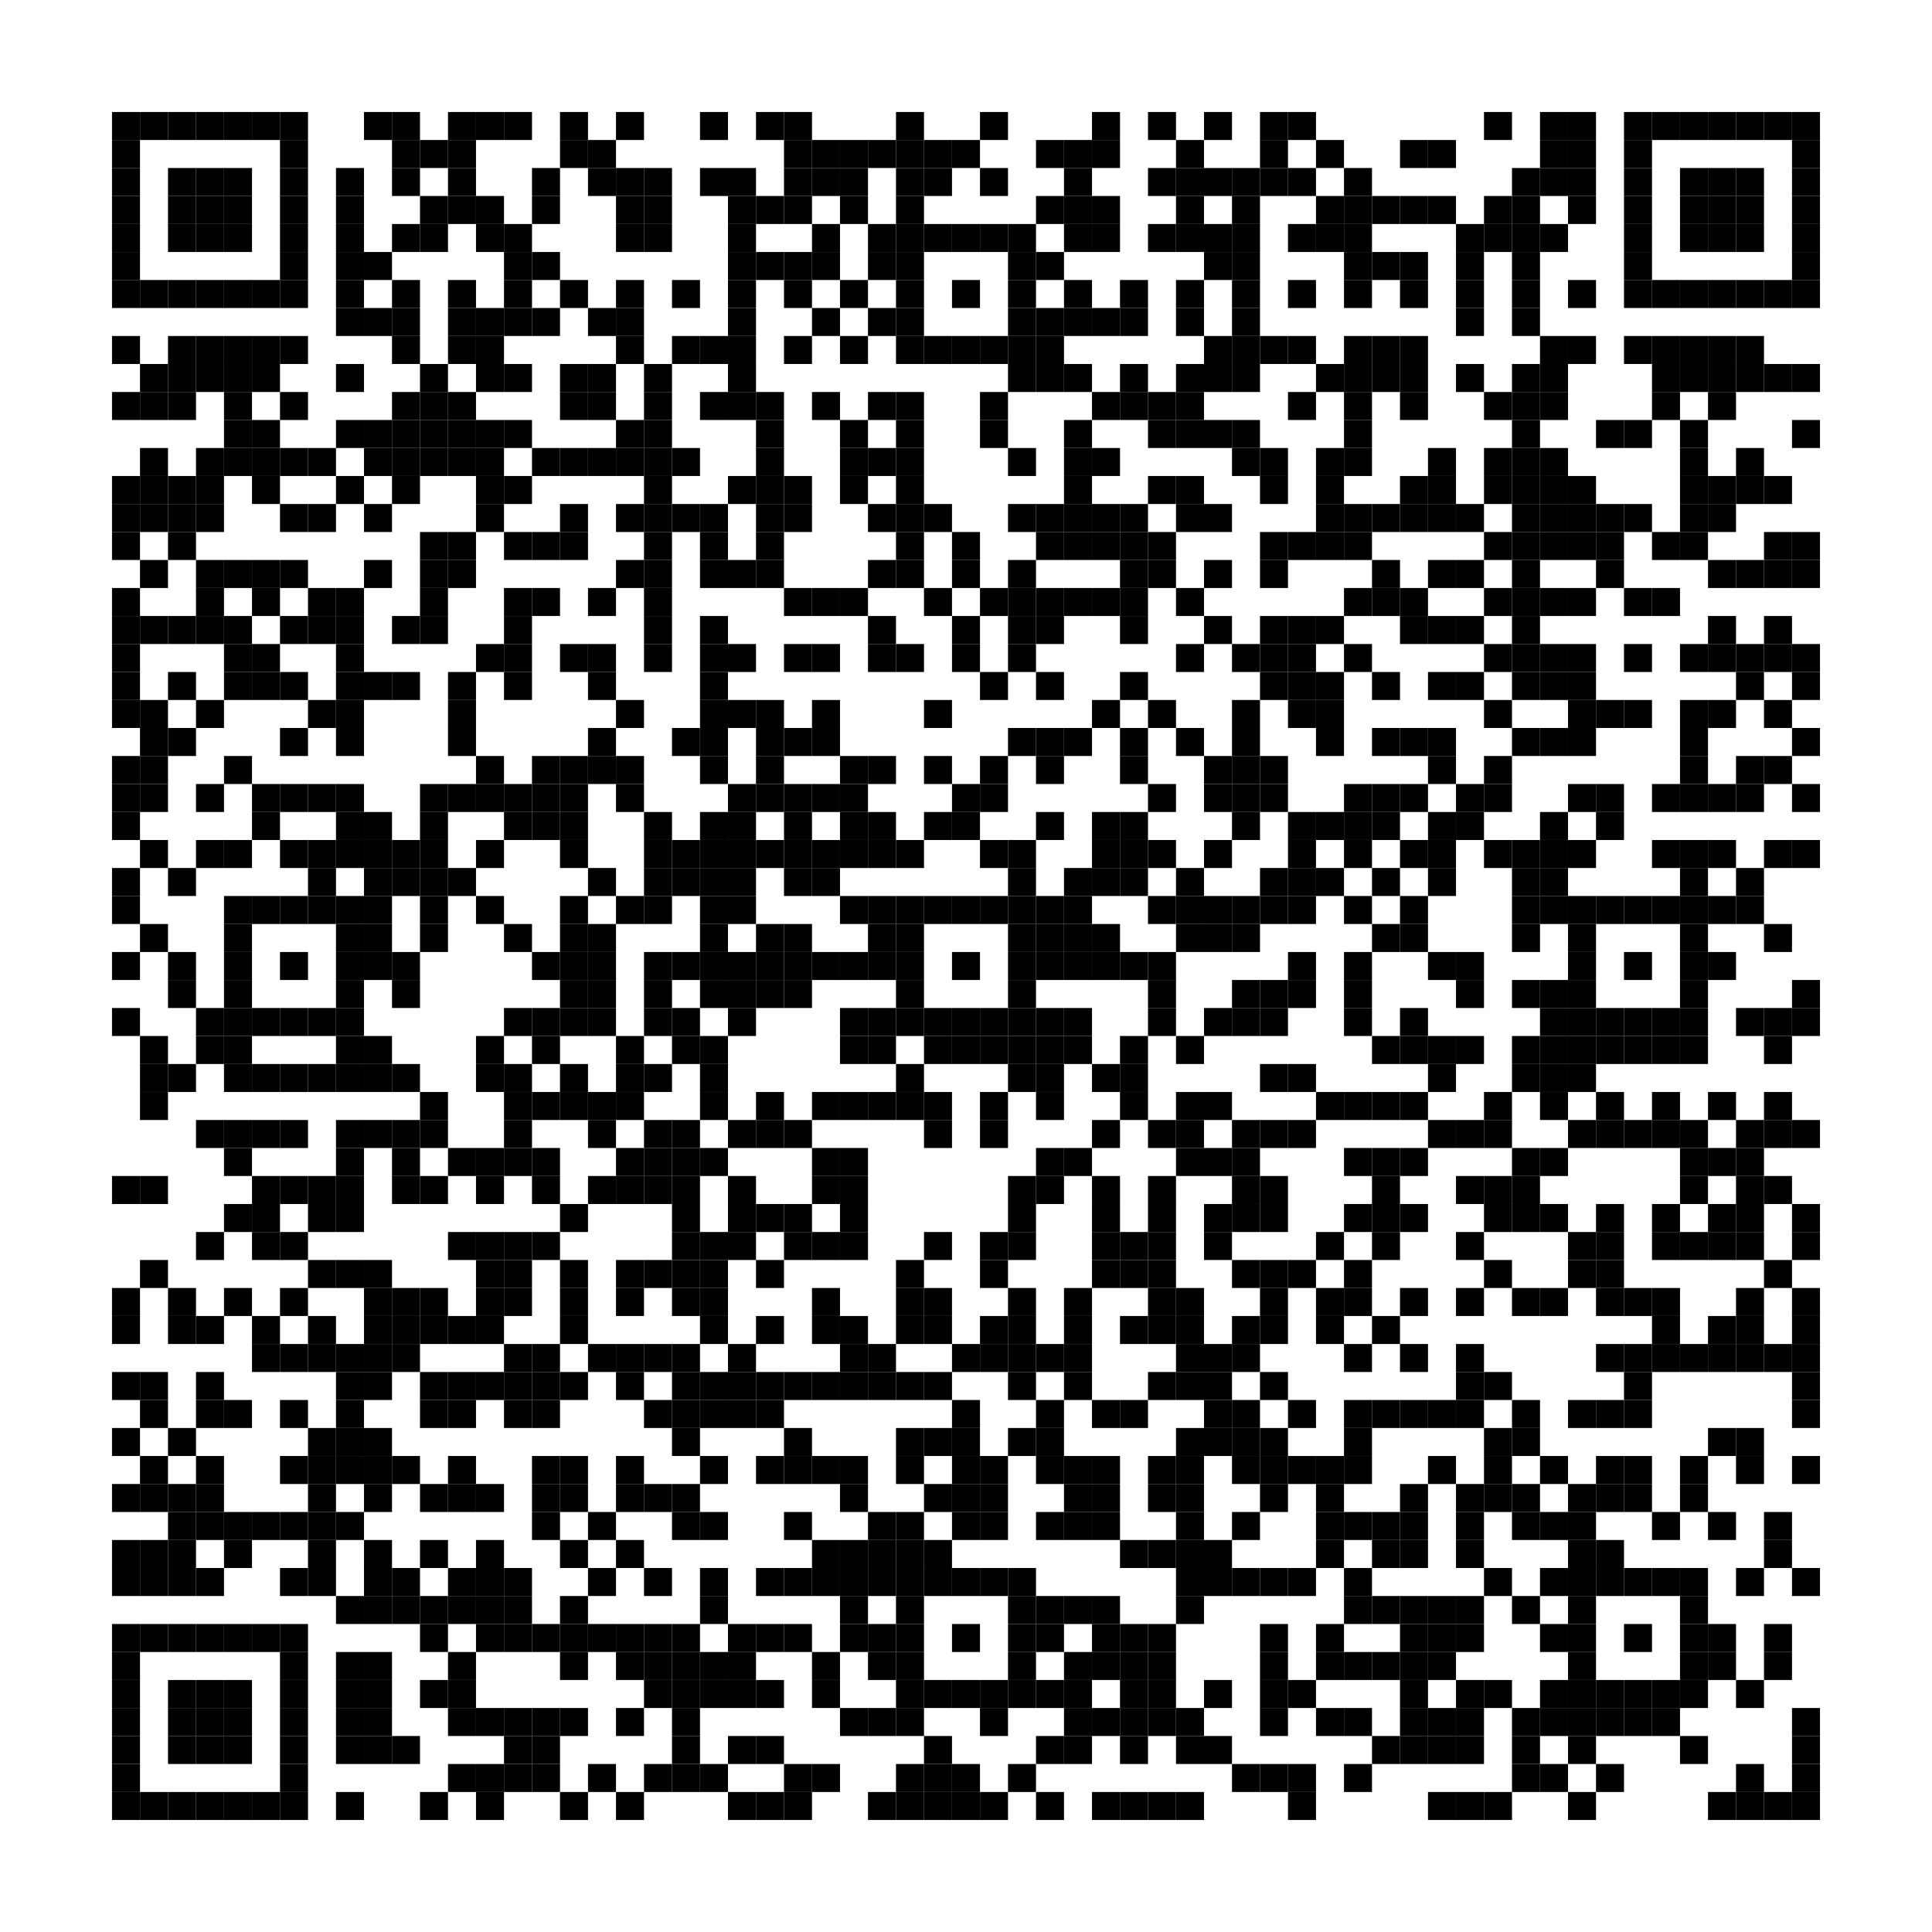 <?xml version='1.0' encoding='UTF-8'?>
<svg width="69mm" height="69mm" version="1.1" xmlns="http://www.w3.org/2000/svg"><rect x="4mm" y="4mm" width="1mm" height="1mm"/><rect x="5mm" y="4mm" width="1mm" height="1mm"/><rect x="6mm" y="4mm" width="1mm" height="1mm"/><rect x="7mm" y="4mm" width="1mm" height="1mm"/><rect x="8mm" y="4mm" width="1mm" height="1mm"/><rect x="9mm" y="4mm" width="1mm" height="1mm"/><rect x="10mm" y="4mm" width="1mm" height="1mm"/><rect x="13mm" y="4mm" width="1mm" height="1mm"/><rect x="14mm" y="4mm" width="1mm" height="1mm"/><rect x="16mm" y="4mm" width="1mm" height="1mm"/><rect x="17mm" y="4mm" width="1mm" height="1mm"/><rect x="18mm" y="4mm" width="1mm" height="1mm"/><rect x="20mm" y="4mm" width="1mm" height="1mm"/><rect x="22mm" y="4mm" width="1mm" height="1mm"/><rect x="25mm" y="4mm" width="1mm" height="1mm"/><rect x="27mm" y="4mm" width="1mm" height="1mm"/><rect x="28mm" y="4mm" width="1mm" height="1mm"/><rect x="32mm" y="4mm" width="1mm" height="1mm"/><rect x="35mm" y="4mm" width="1mm" height="1mm"/><rect x="39mm" y="4mm" width="1mm" height="1mm"/><rect x="41mm" y="4mm" width="1mm" height="1mm"/><rect x="43mm" y="4mm" width="1mm" height="1mm"/><rect x="45mm" y="4mm" width="1mm" height="1mm"/><rect x="46mm" y="4mm" width="1mm" height="1mm"/><rect x="53mm" y="4mm" width="1mm" height="1mm"/><rect x="55mm" y="4mm" width="1mm" height="1mm"/><rect x="56mm" y="4mm" width="1mm" height="1mm"/><rect x="58mm" y="4mm" width="1mm" height="1mm"/><rect x="59mm" y="4mm" width="1mm" height="1mm"/><rect x="60mm" y="4mm" width="1mm" height="1mm"/><rect x="61mm" y="4mm" width="1mm" height="1mm"/><rect x="62mm" y="4mm" width="1mm" height="1mm"/><rect x="63mm" y="4mm" width="1mm" height="1mm"/><rect x="64mm" y="4mm" width="1mm" height="1mm"/><rect x="4mm" y="5mm" width="1mm" height="1mm"/><rect x="10mm" y="5mm" width="1mm" height="1mm"/><rect x="14mm" y="5mm" width="1mm" height="1mm"/><rect x="15mm" y="5mm" width="1mm" height="1mm"/><rect x="16mm" y="5mm" width="1mm" height="1mm"/><rect x="20mm" y="5mm" width="1mm" height="1mm"/><rect x="21mm" y="5mm" width="1mm" height="1mm"/><rect x="28mm" y="5mm" width="1mm" height="1mm"/><rect x="29mm" y="5mm" width="1mm" height="1mm"/><rect x="30mm" y="5mm" width="1mm" height="1mm"/><rect x="31mm" y="5mm" width="1mm" height="1mm"/><rect x="32mm" y="5mm" width="1mm" height="1mm"/><rect x="33mm" y="5mm" width="1mm" height="1mm"/><rect x="34mm" y="5mm" width="1mm" height="1mm"/><rect x="37mm" y="5mm" width="1mm" height="1mm"/><rect x="38mm" y="5mm" width="1mm" height="1mm"/><rect x="39mm" y="5mm" width="1mm" height="1mm"/><rect x="42mm" y="5mm" width="1mm" height="1mm"/><rect x="45mm" y="5mm" width="1mm" height="1mm"/><rect x="47mm" y="5mm" width="1mm" height="1mm"/><rect x="50mm" y="5mm" width="1mm" height="1mm"/><rect x="51mm" y="5mm" width="1mm" height="1mm"/><rect x="55mm" y="5mm" width="1mm" height="1mm"/><rect x="56mm" y="5mm" width="1mm" height="1mm"/><rect x="58mm" y="5mm" width="1mm" height="1mm"/><rect x="64mm" y="5mm" width="1mm" height="1mm"/><rect x="4mm" y="6mm" width="1mm" height="1mm"/><rect x="6mm" y="6mm" width="1mm" height="1mm"/><rect x="7mm" y="6mm" width="1mm" height="1mm"/><rect x="8mm" y="6mm" width="1mm" height="1mm"/><rect x="10mm" y="6mm" width="1mm" height="1mm"/><rect x="12mm" y="6mm" width="1mm" height="1mm"/><rect x="14mm" y="6mm" width="1mm" height="1mm"/><rect x="16mm" y="6mm" width="1mm" height="1mm"/><rect x="19mm" y="6mm" width="1mm" height="1mm"/><rect x="21mm" y="6mm" width="1mm" height="1mm"/><rect x="22mm" y="6mm" width="1mm" height="1mm"/><rect x="23mm" y="6mm" width="1mm" height="1mm"/><rect x="25mm" y="6mm" width="1mm" height="1mm"/><rect x="26mm" y="6mm" width="1mm" height="1mm"/><rect x="28mm" y="6mm" width="1mm" height="1mm"/><rect x="29mm" y="6mm" width="1mm" height="1mm"/><rect x="30mm" y="6mm" width="1mm" height="1mm"/><rect x="32mm" y="6mm" width="1mm" height="1mm"/><rect x="33mm" y="6mm" width="1mm" height="1mm"/><rect x="35mm" y="6mm" width="1mm" height="1mm"/><rect x="38mm" y="6mm" width="1mm" height="1mm"/><rect x="41mm" y="6mm" width="1mm" height="1mm"/><rect x="42mm" y="6mm" width="1mm" height="1mm"/><rect x="43mm" y="6mm" width="1mm" height="1mm"/><rect x="44mm" y="6mm" width="1mm" height="1mm"/><rect x="45mm" y="6mm" width="1mm" height="1mm"/><rect x="46mm" y="6mm" width="1mm" height="1mm"/><rect x="48mm" y="6mm" width="1mm" height="1mm"/><rect x="54mm" y="6mm" width="1mm" height="1mm"/><rect x="55mm" y="6mm" width="1mm" height="1mm"/><rect x="56mm" y="6mm" width="1mm" height="1mm"/><rect x="58mm" y="6mm" width="1mm" height="1mm"/><rect x="60mm" y="6mm" width="1mm" height="1mm"/><rect x="61mm" y="6mm" width="1mm" height="1mm"/><rect x="62mm" y="6mm" width="1mm" height="1mm"/><rect x="64mm" y="6mm" width="1mm" height="1mm"/><rect x="4mm" y="7mm" width="1mm" height="1mm"/><rect x="6mm" y="7mm" width="1mm" height="1mm"/><rect x="7mm" y="7mm" width="1mm" height="1mm"/><rect x="8mm" y="7mm" width="1mm" height="1mm"/><rect x="10mm" y="7mm" width="1mm" height="1mm"/><rect x="12mm" y="7mm" width="1mm" height="1mm"/><rect x="15mm" y="7mm" width="1mm" height="1mm"/><rect x="16mm" y="7mm" width="1mm" height="1mm"/><rect x="17mm" y="7mm" width="1mm" height="1mm"/><rect x="19mm" y="7mm" width="1mm" height="1mm"/><rect x="22mm" y="7mm" width="1mm" height="1mm"/><rect x="23mm" y="7mm" width="1mm" height="1mm"/><rect x="26mm" y="7mm" width="1mm" height="1mm"/><rect x="27mm" y="7mm" width="1mm" height="1mm"/><rect x="28mm" y="7mm" width="1mm" height="1mm"/><rect x="30mm" y="7mm" width="1mm" height="1mm"/><rect x="32mm" y="7mm" width="1mm" height="1mm"/><rect x="37mm" y="7mm" width="1mm" height="1mm"/><rect x="38mm" y="7mm" width="1mm" height="1mm"/><rect x="39mm" y="7mm" width="1mm" height="1mm"/><rect x="42mm" y="7mm" width="1mm" height="1mm"/><rect x="44mm" y="7mm" width="1mm" height="1mm"/><rect x="47mm" y="7mm" width="1mm" height="1mm"/><rect x="48mm" y="7mm" width="1mm" height="1mm"/><rect x="49mm" y="7mm" width="1mm" height="1mm"/><rect x="50mm" y="7mm" width="1mm" height="1mm"/><rect x="51mm" y="7mm" width="1mm" height="1mm"/><rect x="53mm" y="7mm" width="1mm" height="1mm"/><rect x="54mm" y="7mm" width="1mm" height="1mm"/><rect x="56mm" y="7mm" width="1mm" height="1mm"/><rect x="58mm" y="7mm" width="1mm" height="1mm"/><rect x="60mm" y="7mm" width="1mm" height="1mm"/><rect x="61mm" y="7mm" width="1mm" height="1mm"/><rect x="62mm" y="7mm" width="1mm" height="1mm"/><rect x="64mm" y="7mm" width="1mm" height="1mm"/><rect x="4mm" y="8mm" width="1mm" height="1mm"/><rect x="6mm" y="8mm" width="1mm" height="1mm"/><rect x="7mm" y="8mm" width="1mm" height="1mm"/><rect x="8mm" y="8mm" width="1mm" height="1mm"/><rect x="10mm" y="8mm" width="1mm" height="1mm"/><rect x="12mm" y="8mm" width="1mm" height="1mm"/><rect x="14mm" y="8mm" width="1mm" height="1mm"/><rect x="15mm" y="8mm" width="1mm" height="1mm"/><rect x="17mm" y="8mm" width="1mm" height="1mm"/><rect x="18mm" y="8mm" width="1mm" height="1mm"/><rect x="22mm" y="8mm" width="1mm" height="1mm"/><rect x="23mm" y="8mm" width="1mm" height="1mm"/><rect x="26mm" y="8mm" width="1mm" height="1mm"/><rect x="29mm" y="8mm" width="1mm" height="1mm"/><rect x="31mm" y="8mm" width="1mm" height="1mm"/><rect x="32mm" y="8mm" width="1mm" height="1mm"/><rect x="33mm" y="8mm" width="1mm" height="1mm"/><rect x="34mm" y="8mm" width="1mm" height="1mm"/><rect x="35mm" y="8mm" width="1mm" height="1mm"/><rect x="36mm" y="8mm" width="1mm" height="1mm"/><rect x="38mm" y="8mm" width="1mm" height="1mm"/><rect x="39mm" y="8mm" width="1mm" height="1mm"/><rect x="41mm" y="8mm" width="1mm" height="1mm"/><rect x="42mm" y="8mm" width="1mm" height="1mm"/><rect x="43mm" y="8mm" width="1mm" height="1mm"/><rect x="44mm" y="8mm" width="1mm" height="1mm"/><rect x="46mm" y="8mm" width="1mm" height="1mm"/><rect x="47mm" y="8mm" width="1mm" height="1mm"/><rect x="48mm" y="8mm" width="1mm" height="1mm"/><rect x="52mm" y="8mm" width="1mm" height="1mm"/><rect x="53mm" y="8mm" width="1mm" height="1mm"/><rect x="54mm" y="8mm" width="1mm" height="1mm"/><rect x="55mm" y="8mm" width="1mm" height="1mm"/><rect x="58mm" y="8mm" width="1mm" height="1mm"/><rect x="60mm" y="8mm" width="1mm" height="1mm"/><rect x="61mm" y="8mm" width="1mm" height="1mm"/><rect x="62mm" y="8mm" width="1mm" height="1mm"/><rect x="64mm" y="8mm" width="1mm" height="1mm"/><rect x="4mm" y="9mm" width="1mm" height="1mm"/><rect x="10mm" y="9mm" width="1mm" height="1mm"/><rect x="12mm" y="9mm" width="1mm" height="1mm"/><rect x="13mm" y="9mm" width="1mm" height="1mm"/><rect x="18mm" y="9mm" width="1mm" height="1mm"/><rect x="19mm" y="9mm" width="1mm" height="1mm"/><rect x="26mm" y="9mm" width="1mm" height="1mm"/><rect x="27mm" y="9mm" width="1mm" height="1mm"/><rect x="28mm" y="9mm" width="1mm" height="1mm"/><rect x="29mm" y="9mm" width="1mm" height="1mm"/><rect x="31mm" y="9mm" width="1mm" height="1mm"/><rect x="32mm" y="9mm" width="1mm" height="1mm"/><rect x="36mm" y="9mm" width="1mm" height="1mm"/><rect x="37mm" y="9mm" width="1mm" height="1mm"/><rect x="43mm" y="9mm" width="1mm" height="1mm"/><rect x="44mm" y="9mm" width="1mm" height="1mm"/><rect x="48mm" y="9mm" width="1mm" height="1mm"/><rect x="49mm" y="9mm" width="1mm" height="1mm"/><rect x="50mm" y="9mm" width="1mm" height="1mm"/><rect x="52mm" y="9mm" width="1mm" height="1mm"/><rect x="54mm" y="9mm" width="1mm" height="1mm"/><rect x="58mm" y="9mm" width="1mm" height="1mm"/><rect x="64mm" y="9mm" width="1mm" height="1mm"/><rect x="4mm" y="10mm" width="1mm" height="1mm"/><rect x="5mm" y="10mm" width="1mm" height="1mm"/><rect x="6mm" y="10mm" width="1mm" height="1mm"/><rect x="7mm" y="10mm" width="1mm" height="1mm"/><rect x="8mm" y="10mm" width="1mm" height="1mm"/><rect x="9mm" y="10mm" width="1mm" height="1mm"/><rect x="10mm" y="10mm" width="1mm" height="1mm"/><rect x="12mm" y="10mm" width="1mm" height="1mm"/><rect x="14mm" y="10mm" width="1mm" height="1mm"/><rect x="16mm" y="10mm" width="1mm" height="1mm"/><rect x="18mm" y="10mm" width="1mm" height="1mm"/><rect x="20mm" y="10mm" width="1mm" height="1mm"/><rect x="22mm" y="10mm" width="1mm" height="1mm"/><rect x="24mm" y="10mm" width="1mm" height="1mm"/><rect x="26mm" y="10mm" width="1mm" height="1mm"/><rect x="28mm" y="10mm" width="1mm" height="1mm"/><rect x="30mm" y="10mm" width="1mm" height="1mm"/><rect x="32mm" y="10mm" width="1mm" height="1mm"/><rect x="34mm" y="10mm" width="1mm" height="1mm"/><rect x="36mm" y="10mm" width="1mm" height="1mm"/><rect x="38mm" y="10mm" width="1mm" height="1mm"/><rect x="40mm" y="10mm" width="1mm" height="1mm"/><rect x="42mm" y="10mm" width="1mm" height="1mm"/><rect x="44mm" y="10mm" width="1mm" height="1mm"/><rect x="46mm" y="10mm" width="1mm" height="1mm"/><rect x="48mm" y="10mm" width="1mm" height="1mm"/><rect x="50mm" y="10mm" width="1mm" height="1mm"/><rect x="52mm" y="10mm" width="1mm" height="1mm"/><rect x="54mm" y="10mm" width="1mm" height="1mm"/><rect x="56mm" y="10mm" width="1mm" height="1mm"/><rect x="58mm" y="10mm" width="1mm" height="1mm"/><rect x="59mm" y="10mm" width="1mm" height="1mm"/><rect x="60mm" y="10mm" width="1mm" height="1mm"/><rect x="61mm" y="10mm" width="1mm" height="1mm"/><rect x="62mm" y="10mm" width="1mm" height="1mm"/><rect x="63mm" y="10mm" width="1mm" height="1mm"/><rect x="64mm" y="10mm" width="1mm" height="1mm"/><rect x="12mm" y="11mm" width="1mm" height="1mm"/><rect x="13mm" y="11mm" width="1mm" height="1mm"/><rect x="14mm" y="11mm" width="1mm" height="1mm"/><rect x="16mm" y="11mm" width="1mm" height="1mm"/><rect x="17mm" y="11mm" width="1mm" height="1mm"/><rect x="18mm" y="11mm" width="1mm" height="1mm"/><rect x="19mm" y="11mm" width="1mm" height="1mm"/><rect x="21mm" y="11mm" width="1mm" height="1mm"/><rect x="22mm" y="11mm" width="1mm" height="1mm"/><rect x="26mm" y="11mm" width="1mm" height="1mm"/><rect x="29mm" y="11mm" width="1mm" height="1mm"/><rect x="31mm" y="11mm" width="1mm" height="1mm"/><rect x="32mm" y="11mm" width="1mm" height="1mm"/><rect x="36mm" y="11mm" width="1mm" height="1mm"/><rect x="37mm" y="11mm" width="1mm" height="1mm"/><rect x="38mm" y="11mm" width="1mm" height="1mm"/><rect x="39mm" y="11mm" width="1mm" height="1mm"/><rect x="40mm" y="11mm" width="1mm" height="1mm"/><rect x="42mm" y="11mm" width="1mm" height="1mm"/><rect x="44mm" y="11mm" width="1mm" height="1mm"/><rect x="52mm" y="11mm" width="1mm" height="1mm"/><rect x="54mm" y="11mm" width="1mm" height="1mm"/><rect x="4mm" y="12mm" width="1mm" height="1mm"/><rect x="6mm" y="12mm" width="1mm" height="1mm"/><rect x="7mm" y="12mm" width="1mm" height="1mm"/><rect x="8mm" y="12mm" width="1mm" height="1mm"/><rect x="9mm" y="12mm" width="1mm" height="1mm"/><rect x="10mm" y="12mm" width="1mm" height="1mm"/><rect x="14mm" y="12mm" width="1mm" height="1mm"/><rect x="16mm" y="12mm" width="1mm" height="1mm"/><rect x="17mm" y="12mm" width="1mm" height="1mm"/><rect x="22mm" y="12mm" width="1mm" height="1mm"/><rect x="24mm" y="12mm" width="1mm" height="1mm"/><rect x="25mm" y="12mm" width="1mm" height="1mm"/><rect x="26mm" y="12mm" width="1mm" height="1mm"/><rect x="28mm" y="12mm" width="1mm" height="1mm"/><rect x="30mm" y="12mm" width="1mm" height="1mm"/><rect x="32mm" y="12mm" width="1mm" height="1mm"/><rect x="33mm" y="12mm" width="1mm" height="1mm"/><rect x="34mm" y="12mm" width="1mm" height="1mm"/><rect x="35mm" y="12mm" width="1mm" height="1mm"/><rect x="36mm" y="12mm" width="1mm" height="1mm"/><rect x="37mm" y="12mm" width="1mm" height="1mm"/><rect x="43mm" y="12mm" width="1mm" height="1mm"/><rect x="44mm" y="12mm" width="1mm" height="1mm"/><rect x="45mm" y="12mm" width="1mm" height="1mm"/><rect x="46mm" y="12mm" width="1mm" height="1mm"/><rect x="48mm" y="12mm" width="1mm" height="1mm"/><rect x="49mm" y="12mm" width="1mm" height="1mm"/><rect x="50mm" y="12mm" width="1mm" height="1mm"/><rect x="55mm" y="12mm" width="1mm" height="1mm"/><rect x="56mm" y="12mm" width="1mm" height="1mm"/><rect x="58mm" y="12mm" width="1mm" height="1mm"/><rect x="59mm" y="12mm" width="1mm" height="1mm"/><rect x="60mm" y="12mm" width="1mm" height="1mm"/><rect x="61mm" y="12mm" width="1mm" height="1mm"/><rect x="62mm" y="12mm" width="1mm" height="1mm"/><rect x="5mm" y="13mm" width="1mm" height="1mm"/><rect x="6mm" y="13mm" width="1mm" height="1mm"/><rect x="7mm" y="13mm" width="1mm" height="1mm"/><rect x="8mm" y="13mm" width="1mm" height="1mm"/><rect x="9mm" y="13mm" width="1mm" height="1mm"/><rect x="12mm" y="13mm" width="1mm" height="1mm"/><rect x="15mm" y="13mm" width="1mm" height="1mm"/><rect x="17mm" y="13mm" width="1mm" height="1mm"/><rect x="18mm" y="13mm" width="1mm" height="1mm"/><rect x="20mm" y="13mm" width="1mm" height="1mm"/><rect x="21mm" y="13mm" width="1mm" height="1mm"/><rect x="23mm" y="13mm" width="1mm" height="1mm"/><rect x="26mm" y="13mm" width="1mm" height="1mm"/><rect x="36mm" y="13mm" width="1mm" height="1mm"/><rect x="37mm" y="13mm" width="1mm" height="1mm"/><rect x="38mm" y="13mm" width="1mm" height="1mm"/><rect x="40mm" y="13mm" width="1mm" height="1mm"/><rect x="42mm" y="13mm" width="1mm" height="1mm"/><rect x="43mm" y="13mm" width="1mm" height="1mm"/><rect x="44mm" y="13mm" width="1mm" height="1mm"/><rect x="47mm" y="13mm" width="1mm" height="1mm"/><rect x="48mm" y="13mm" width="1mm" height="1mm"/><rect x="49mm" y="13mm" width="1mm" height="1mm"/><rect x="50mm" y="13mm" width="1mm" height="1mm"/><rect x="52mm" y="13mm" width="1mm" height="1mm"/><rect x="54mm" y="13mm" width="1mm" height="1mm"/><rect x="55mm" y="13mm" width="1mm" height="1mm"/><rect x="59mm" y="13mm" width="1mm" height="1mm"/><rect x="60mm" y="13mm" width="1mm" height="1mm"/><rect x="61mm" y="13mm" width="1mm" height="1mm"/><rect x="62mm" y="13mm" width="1mm" height="1mm"/><rect x="63mm" y="13mm" width="1mm" height="1mm"/><rect x="64mm" y="13mm" width="1mm" height="1mm"/><rect x="4mm" y="14mm" width="1mm" height="1mm"/><rect x="5mm" y="14mm" width="1mm" height="1mm"/><rect x="6mm" y="14mm" width="1mm" height="1mm"/><rect x="8mm" y="14mm" width="1mm" height="1mm"/><rect x="10mm" y="14mm" width="1mm" height="1mm"/><rect x="14mm" y="14mm" width="1mm" height="1mm"/><rect x="15mm" y="14mm" width="1mm" height="1mm"/><rect x="16mm" y="14mm" width="1mm" height="1mm"/><rect x="20mm" y="14mm" width="1mm" height="1mm"/><rect x="21mm" y="14mm" width="1mm" height="1mm"/><rect x="23mm" y="14mm" width="1mm" height="1mm"/><rect x="25mm" y="14mm" width="1mm" height="1mm"/><rect x="26mm" y="14mm" width="1mm" height="1mm"/><rect x="27mm" y="14mm" width="1mm" height="1mm"/><rect x="29mm" y="14mm" width="1mm" height="1mm"/><rect x="31mm" y="14mm" width="1mm" height="1mm"/><rect x="32mm" y="14mm" width="1mm" height="1mm"/><rect x="35mm" y="14mm" width="1mm" height="1mm"/><rect x="39mm" y="14mm" width="1mm" height="1mm"/><rect x="40mm" y="14mm" width="1mm" height="1mm"/><rect x="41mm" y="14mm" width="1mm" height="1mm"/><rect x="42mm" y="14mm" width="1mm" height="1mm"/><rect x="46mm" y="14mm" width="1mm" height="1mm"/><rect x="48mm" y="14mm" width="1mm" height="1mm"/><rect x="50mm" y="14mm" width="1mm" height="1mm"/><rect x="53mm" y="14mm" width="1mm" height="1mm"/><rect x="54mm" y="14mm" width="1mm" height="1mm"/><rect x="55mm" y="14mm" width="1mm" height="1mm"/><rect x="59mm" y="14mm" width="1mm" height="1mm"/><rect x="61mm" y="14mm" width="1mm" height="1mm"/><rect x="8mm" y="15mm" width="1mm" height="1mm"/><rect x="9mm" y="15mm" width="1mm" height="1mm"/><rect x="12mm" y="15mm" width="1mm" height="1mm"/><rect x="13mm" y="15mm" width="1mm" height="1mm"/><rect x="14mm" y="15mm" width="1mm" height="1mm"/><rect x="15mm" y="15mm" width="1mm" height="1mm"/><rect x="16mm" y="15mm" width="1mm" height="1mm"/><rect x="17mm" y="15mm" width="1mm" height="1mm"/><rect x="18mm" y="15mm" width="1mm" height="1mm"/><rect x="22mm" y="15mm" width="1mm" height="1mm"/><rect x="23mm" y="15mm" width="1mm" height="1mm"/><rect x="27mm" y="15mm" width="1mm" height="1mm"/><rect x="30mm" y="15mm" width="1mm" height="1mm"/><rect x="32mm" y="15mm" width="1mm" height="1mm"/><rect x="35mm" y="15mm" width="1mm" height="1mm"/><rect x="38mm" y="15mm" width="1mm" height="1mm"/><rect x="41mm" y="15mm" width="1mm" height="1mm"/><rect x="42mm" y="15mm" width="1mm" height="1mm"/><rect x="43mm" y="15mm" width="1mm" height="1mm"/><rect x="44mm" y="15mm" width="1mm" height="1mm"/><rect x="48mm" y="15mm" width="1mm" height="1mm"/><rect x="54mm" y="15mm" width="1mm" height="1mm"/><rect x="57mm" y="15mm" width="1mm" height="1mm"/><rect x="58mm" y="15mm" width="1mm" height="1mm"/><rect x="60mm" y="15mm" width="1mm" height="1mm"/><rect x="64mm" y="15mm" width="1mm" height="1mm"/><rect x="5mm" y="16mm" width="1mm" height="1mm"/><rect x="7mm" y="16mm" width="1mm" height="1mm"/><rect x="8mm" y="16mm" width="1mm" height="1mm"/><rect x="9mm" y="16mm" width="1mm" height="1mm"/><rect x="10mm" y="16mm" width="1mm" height="1mm"/><rect x="11mm" y="16mm" width="1mm" height="1mm"/><rect x="13mm" y="16mm" width="1mm" height="1mm"/><rect x="14mm" y="16mm" width="1mm" height="1mm"/><rect x="15mm" y="16mm" width="1mm" height="1mm"/><rect x="16mm" y="16mm" width="1mm" height="1mm"/><rect x="17mm" y="16mm" width="1mm" height="1mm"/><rect x="19mm" y="16mm" width="1mm" height="1mm"/><rect x="20mm" y="16mm" width="1mm" height="1mm"/><rect x="21mm" y="16mm" width="1mm" height="1mm"/><rect x="22mm" y="16mm" width="1mm" height="1mm"/><rect x="23mm" y="16mm" width="1mm" height="1mm"/><rect x="24mm" y="16mm" width="1mm" height="1mm"/><rect x="27mm" y="16mm" width="1mm" height="1mm"/><rect x="30mm" y="16mm" width="1mm" height="1mm"/><rect x="31mm" y="16mm" width="1mm" height="1mm"/><rect x="32mm" y="16mm" width="1mm" height="1mm"/><rect x="36mm" y="16mm" width="1mm" height="1mm"/><rect x="38mm" y="16mm" width="1mm" height="1mm"/><rect x="39mm" y="16mm" width="1mm" height="1mm"/><rect x="44mm" y="16mm" width="1mm" height="1mm"/><rect x="45mm" y="16mm" width="1mm" height="1mm"/><rect x="47mm" y="16mm" width="1mm" height="1mm"/><rect x="48mm" y="16mm" width="1mm" height="1mm"/><rect x="51mm" y="16mm" width="1mm" height="1mm"/><rect x="53mm" y="16mm" width="1mm" height="1mm"/><rect x="54mm" y="16mm" width="1mm" height="1mm"/><rect x="55mm" y="16mm" width="1mm" height="1mm"/><rect x="60mm" y="16mm" width="1mm" height="1mm"/><rect x="62mm" y="16mm" width="1mm" height="1mm"/><rect x="4mm" y="17mm" width="1mm" height="1mm"/><rect x="5mm" y="17mm" width="1mm" height="1mm"/><rect x="6mm" y="17mm" width="1mm" height="1mm"/><rect x="7mm" y="17mm" width="1mm" height="1mm"/><rect x="9mm" y="17mm" width="1mm" height="1mm"/><rect x="12mm" y="17mm" width="1mm" height="1mm"/><rect x="14mm" y="17mm" width="1mm" height="1mm"/><rect x="17mm" y="17mm" width="1mm" height="1mm"/><rect x="18mm" y="17mm" width="1mm" height="1mm"/><rect x="23mm" y="17mm" width="1mm" height="1mm"/><rect x="26mm" y="17mm" width="1mm" height="1mm"/><rect x="27mm" y="17mm" width="1mm" height="1mm"/><rect x="28mm" y="17mm" width="1mm" height="1mm"/><rect x="30mm" y="17mm" width="1mm" height="1mm"/><rect x="32mm" y="17mm" width="1mm" height="1mm"/><rect x="38mm" y="17mm" width="1mm" height="1mm"/><rect x="41mm" y="17mm" width="1mm" height="1mm"/><rect x="42mm" y="17mm" width="1mm" height="1mm"/><rect x="45mm" y="17mm" width="1mm" height="1mm"/><rect x="47mm" y="17mm" width="1mm" height="1mm"/><rect x="50mm" y="17mm" width="1mm" height="1mm"/><rect x="51mm" y="17mm" width="1mm" height="1mm"/><rect x="53mm" y="17mm" width="1mm" height="1mm"/><rect x="54mm" y="17mm" width="1mm" height="1mm"/><rect x="55mm" y="17mm" width="1mm" height="1mm"/><rect x="56mm" y="17mm" width="1mm" height="1mm"/><rect x="60mm" y="17mm" width="1mm" height="1mm"/><rect x="61mm" y="17mm" width="1mm" height="1mm"/><rect x="62mm" y="17mm" width="1mm" height="1mm"/><rect x="63mm" y="17mm" width="1mm" height="1mm"/><rect x="4mm" y="18mm" width="1mm" height="1mm"/><rect x="5mm" y="18mm" width="1mm" height="1mm"/><rect x="6mm" y="18mm" width="1mm" height="1mm"/><rect x="7mm" y="18mm" width="1mm" height="1mm"/><rect x="10mm" y="18mm" width="1mm" height="1mm"/><rect x="11mm" y="18mm" width="1mm" height="1mm"/><rect x="13mm" y="18mm" width="1mm" height="1mm"/><rect x="17mm" y="18mm" width="1mm" height="1mm"/><rect x="20mm" y="18mm" width="1mm" height="1mm"/><rect x="22mm" y="18mm" width="1mm" height="1mm"/><rect x="23mm" y="18mm" width="1mm" height="1mm"/><rect x="24mm" y="18mm" width="1mm" height="1mm"/><rect x="25mm" y="18mm" width="1mm" height="1mm"/><rect x="27mm" y="18mm" width="1mm" height="1mm"/><rect x="28mm" y="18mm" width="1mm" height="1mm"/><rect x="31mm" y="18mm" width="1mm" height="1mm"/><rect x="32mm" y="18mm" width="1mm" height="1mm"/><rect x="33mm" y="18mm" width="1mm" height="1mm"/><rect x="36mm" y="18mm" width="1mm" height="1mm"/><rect x="37mm" y="18mm" width="1mm" height="1mm"/><rect x="38mm" y="18mm" width="1mm" height="1mm"/><rect x="39mm" y="18mm" width="1mm" height="1mm"/><rect x="40mm" y="18mm" width="1mm" height="1mm"/><rect x="42mm" y="18mm" width="1mm" height="1mm"/><rect x="43mm" y="18mm" width="1mm" height="1mm"/><rect x="47mm" y="18mm" width="1mm" height="1mm"/><rect x="48mm" y="18mm" width="1mm" height="1mm"/><rect x="49mm" y="18mm" width="1mm" height="1mm"/><rect x="50mm" y="18mm" width="1mm" height="1mm"/><rect x="51mm" y="18mm" width="1mm" height="1mm"/><rect x="52mm" y="18mm" width="1mm" height="1mm"/><rect x="54mm" y="18mm" width="1mm" height="1mm"/><rect x="55mm" y="18mm" width="1mm" height="1mm"/><rect x="56mm" y="18mm" width="1mm" height="1mm"/><rect x="57mm" y="18mm" width="1mm" height="1mm"/><rect x="58mm" y="18mm" width="1mm" height="1mm"/><rect x="60mm" y="18mm" width="1mm" height="1mm"/><rect x="61mm" y="18mm" width="1mm" height="1mm"/><rect x="4mm" y="19mm" width="1mm" height="1mm"/><rect x="6mm" y="19mm" width="1mm" height="1mm"/><rect x="15mm" y="19mm" width="1mm" height="1mm"/><rect x="16mm" y="19mm" width="1mm" height="1mm"/><rect x="18mm" y="19mm" width="1mm" height="1mm"/><rect x="19mm" y="19mm" width="1mm" height="1mm"/><rect x="20mm" y="19mm" width="1mm" height="1mm"/><rect x="23mm" y="19mm" width="1mm" height="1mm"/><rect x="25mm" y="19mm" width="1mm" height="1mm"/><rect x="27mm" y="19mm" width="1mm" height="1mm"/><rect x="32mm" y="19mm" width="1mm" height="1mm"/><rect x="34mm" y="19mm" width="1mm" height="1mm"/><rect x="37mm" y="19mm" width="1mm" height="1mm"/><rect x="38mm" y="19mm" width="1mm" height="1mm"/><rect x="39mm" y="19mm" width="1mm" height="1mm"/><rect x="40mm" y="19mm" width="1mm" height="1mm"/><rect x="41mm" y="19mm" width="1mm" height="1mm"/><rect x="45mm" y="19mm" width="1mm" height="1mm"/><rect x="46mm" y="19mm" width="1mm" height="1mm"/><rect x="47mm" y="19mm" width="1mm" height="1mm"/><rect x="48mm" y="19mm" width="1mm" height="1mm"/><rect x="53mm" y="19mm" width="1mm" height="1mm"/><rect x="54mm" y="19mm" width="1mm" height="1mm"/><rect x="55mm" y="19mm" width="1mm" height="1mm"/><rect x="56mm" y="19mm" width="1mm" height="1mm"/><rect x="57mm" y="19mm" width="1mm" height="1mm"/><rect x="59mm" y="19mm" width="1mm" height="1mm"/><rect x="60mm" y="19mm" width="1mm" height="1mm"/><rect x="63mm" y="19mm" width="1mm" height="1mm"/><rect x="64mm" y="19mm" width="1mm" height="1mm"/><rect x="5mm" y="20mm" width="1mm" height="1mm"/><rect x="7mm" y="20mm" width="1mm" height="1mm"/><rect x="8mm" y="20mm" width="1mm" height="1mm"/><rect x="9mm" y="20mm" width="1mm" height="1mm"/><rect x="10mm" y="20mm" width="1mm" height="1mm"/><rect x="13mm" y="20mm" width="1mm" height="1mm"/><rect x="15mm" y="20mm" width="1mm" height="1mm"/><rect x="16mm" y="20mm" width="1mm" height="1mm"/><rect x="22mm" y="20mm" width="1mm" height="1mm"/><rect x="23mm" y="20mm" width="1mm" height="1mm"/><rect x="25mm" y="20mm" width="1mm" height="1mm"/><rect x="26mm" y="20mm" width="1mm" height="1mm"/><rect x="27mm" y="20mm" width="1mm" height="1mm"/><rect x="31mm" y="20mm" width="1mm" height="1mm"/><rect x="32mm" y="20mm" width="1mm" height="1mm"/><rect x="34mm" y="20mm" width="1mm" height="1mm"/><rect x="36mm" y="20mm" width="1mm" height="1mm"/><rect x="40mm" y="20mm" width="1mm" height="1mm"/><rect x="41mm" y="20mm" width="1mm" height="1mm"/><rect x="43mm" y="20mm" width="1mm" height="1mm"/><rect x="45mm" y="20mm" width="1mm" height="1mm"/><rect x="49mm" y="20mm" width="1mm" height="1mm"/><rect x="51mm" y="20mm" width="1mm" height="1mm"/><rect x="52mm" y="20mm" width="1mm" height="1mm"/><rect x="54mm" y="20mm" width="1mm" height="1mm"/><rect x="57mm" y="20mm" width="1mm" height="1mm"/><rect x="61mm" y="20mm" width="1mm" height="1mm"/><rect x="62mm" y="20mm" width="1mm" height="1mm"/><rect x="63mm" y="20mm" width="1mm" height="1mm"/><rect x="64mm" y="20mm" width="1mm" height="1mm"/><rect x="4mm" y="21mm" width="1mm" height="1mm"/><rect x="7mm" y="21mm" width="1mm" height="1mm"/><rect x="9mm" y="21mm" width="1mm" height="1mm"/><rect x="11mm" y="21mm" width="1mm" height="1mm"/><rect x="12mm" y="21mm" width="1mm" height="1mm"/><rect x="15mm" y="21mm" width="1mm" height="1mm"/><rect x="18mm" y="21mm" width="1mm" height="1mm"/><rect x="19mm" y="21mm" width="1mm" height="1mm"/><rect x="21mm" y="21mm" width="1mm" height="1mm"/><rect x="23mm" y="21mm" width="1mm" height="1mm"/><rect x="28mm" y="21mm" width="1mm" height="1mm"/><rect x="29mm" y="21mm" width="1mm" height="1mm"/><rect x="30mm" y="21mm" width="1mm" height="1mm"/><rect x="33mm" y="21mm" width="1mm" height="1mm"/><rect x="35mm" y="21mm" width="1mm" height="1mm"/><rect x="36mm" y="21mm" width="1mm" height="1mm"/><rect x="37mm" y="21mm" width="1mm" height="1mm"/><rect x="38mm" y="21mm" width="1mm" height="1mm"/><rect x="39mm" y="21mm" width="1mm" height="1mm"/><rect x="40mm" y="21mm" width="1mm" height="1mm"/><rect x="42mm" y="21mm" width="1mm" height="1mm"/><rect x="48mm" y="21mm" width="1mm" height="1mm"/><rect x="49mm" y="21mm" width="1mm" height="1mm"/><rect x="50mm" y="21mm" width="1mm" height="1mm"/><rect x="53mm" y="21mm" width="1mm" height="1mm"/><rect x="54mm" y="21mm" width="1mm" height="1mm"/><rect x="55mm" y="21mm" width="1mm" height="1mm"/><rect x="56mm" y="21mm" width="1mm" height="1mm"/><rect x="58mm" y="21mm" width="1mm" height="1mm"/><rect x="59mm" y="21mm" width="1mm" height="1mm"/><rect x="4mm" y="22mm" width="1mm" height="1mm"/><rect x="5mm" y="22mm" width="1mm" height="1mm"/><rect x="6mm" y="22mm" width="1mm" height="1mm"/><rect x="7mm" y="22mm" width="1mm" height="1mm"/><rect x="8mm" y="22mm" width="1mm" height="1mm"/><rect x="10mm" y="22mm" width="1mm" height="1mm"/><rect x="11mm" y="22mm" width="1mm" height="1mm"/><rect x="12mm" y="22mm" width="1mm" height="1mm"/><rect x="14mm" y="22mm" width="1mm" height="1mm"/><rect x="15mm" y="22mm" width="1mm" height="1mm"/><rect x="18mm" y="22mm" width="1mm" height="1mm"/><rect x="23mm" y="22mm" width="1mm" height="1mm"/><rect x="25mm" y="22mm" width="1mm" height="1mm"/><rect x="31mm" y="22mm" width="1mm" height="1mm"/><rect x="34mm" y="22mm" width="1mm" height="1mm"/><rect x="36mm" y="22mm" width="1mm" height="1mm"/><rect x="37mm" y="22mm" width="1mm" height="1mm"/><rect x="40mm" y="22mm" width="1mm" height="1mm"/><rect x="43mm" y="22mm" width="1mm" height="1mm"/><rect x="45mm" y="22mm" width="1mm" height="1mm"/><rect x="46mm" y="22mm" width="1mm" height="1mm"/><rect x="47mm" y="22mm" width="1mm" height="1mm"/><rect x="50mm" y="22mm" width="1mm" height="1mm"/><rect x="51mm" y="22mm" width="1mm" height="1mm"/><rect x="52mm" y="22mm" width="1mm" height="1mm"/><rect x="54mm" y="22mm" width="1mm" height="1mm"/><rect x="61mm" y="22mm" width="1mm" height="1mm"/><rect x="63mm" y="22mm" width="1mm" height="1mm"/><rect x="4mm" y="23mm" width="1mm" height="1mm"/><rect x="8mm" y="23mm" width="1mm" height="1mm"/><rect x="9mm" y="23mm" width="1mm" height="1mm"/><rect x="12mm" y="23mm" width="1mm" height="1mm"/><rect x="17mm" y="23mm" width="1mm" height="1mm"/><rect x="18mm" y="23mm" width="1mm" height="1mm"/><rect x="20mm" y="23mm" width="1mm" height="1mm"/><rect x="21mm" y="23mm" width="1mm" height="1mm"/><rect x="23mm" y="23mm" width="1mm" height="1mm"/><rect x="25mm" y="23mm" width="1mm" height="1mm"/><rect x="26mm" y="23mm" width="1mm" height="1mm"/><rect x="28mm" y="23mm" width="1mm" height="1mm"/><rect x="29mm" y="23mm" width="1mm" height="1mm"/><rect x="31mm" y="23mm" width="1mm" height="1mm"/><rect x="32mm" y="23mm" width="1mm" height="1mm"/><rect x="34mm" y="23mm" width="1mm" height="1mm"/><rect x="36mm" y="23mm" width="1mm" height="1mm"/><rect x="42mm" y="23mm" width="1mm" height="1mm"/><rect x="44mm" y="23mm" width="1mm" height="1mm"/><rect x="45mm" y="23mm" width="1mm" height="1mm"/><rect x="46mm" y="23mm" width="1mm" height="1mm"/><rect x="48mm" y="23mm" width="1mm" height="1mm"/><rect x="53mm" y="23mm" width="1mm" height="1mm"/><rect x="54mm" y="23mm" width="1mm" height="1mm"/><rect x="55mm" y="23mm" width="1mm" height="1mm"/><rect x="56mm" y="23mm" width="1mm" height="1mm"/><rect x="58mm" y="23mm" width="1mm" height="1mm"/><rect x="60mm" y="23mm" width="1mm" height="1mm"/><rect x="61mm" y="23mm" width="1mm" height="1mm"/><rect x="62mm" y="23mm" width="1mm" height="1mm"/><rect x="63mm" y="23mm" width="1mm" height="1mm"/><rect x="64mm" y="23mm" width="1mm" height="1mm"/><rect x="4mm" y="24mm" width="1mm" height="1mm"/><rect x="6mm" y="24mm" width="1mm" height="1mm"/><rect x="8mm" y="24mm" width="1mm" height="1mm"/><rect x="9mm" y="24mm" width="1mm" height="1mm"/><rect x="10mm" y="24mm" width="1mm" height="1mm"/><rect x="12mm" y="24mm" width="1mm" height="1mm"/><rect x="13mm" y="24mm" width="1mm" height="1mm"/><rect x="14mm" y="24mm" width="1mm" height="1mm"/><rect x="16mm" y="24mm" width="1mm" height="1mm"/><rect x="18mm" y="24mm" width="1mm" height="1mm"/><rect x="21mm" y="24mm" width="1mm" height="1mm"/><rect x="25mm" y="24mm" width="1mm" height="1mm"/><rect x="35mm" y="24mm" width="1mm" height="1mm"/><rect x="37mm" y="24mm" width="1mm" height="1mm"/><rect x="40mm" y="24mm" width="1mm" height="1mm"/><rect x="45mm" y="24mm" width="1mm" height="1mm"/><rect x="46mm" y="24mm" width="1mm" height="1mm"/><rect x="47mm" y="24mm" width="1mm" height="1mm"/><rect x="49mm" y="24mm" width="1mm" height="1mm"/><rect x="51mm" y="24mm" width="1mm" height="1mm"/><rect x="52mm" y="24mm" width="1mm" height="1mm"/><rect x="54mm" y="24mm" width="1mm" height="1mm"/><rect x="55mm" y="24mm" width="1mm" height="1mm"/><rect x="56mm" y="24mm" width="1mm" height="1mm"/><rect x="62mm" y="24mm" width="1mm" height="1mm"/><rect x="64mm" y="24mm" width="1mm" height="1mm"/><rect x="4mm" y="25mm" width="1mm" height="1mm"/><rect x="5mm" y="25mm" width="1mm" height="1mm"/><rect x="7mm" y="25mm" width="1mm" height="1mm"/><rect x="11mm" y="25mm" width="1mm" height="1mm"/><rect x="12mm" y="25mm" width="1mm" height="1mm"/><rect x="16mm" y="25mm" width="1mm" height="1mm"/><rect x="22mm" y="25mm" width="1mm" height="1mm"/><rect x="25mm" y="25mm" width="1mm" height="1mm"/><rect x="26mm" y="25mm" width="1mm" height="1mm"/><rect x="27mm" y="25mm" width="1mm" height="1mm"/><rect x="29mm" y="25mm" width="1mm" height="1mm"/><rect x="33mm" y="25mm" width="1mm" height="1mm"/><rect x="39mm" y="25mm" width="1mm" height="1mm"/><rect x="41mm" y="25mm" width="1mm" height="1mm"/><rect x="44mm" y="25mm" width="1mm" height="1mm"/><rect x="46mm" y="25mm" width="1mm" height="1mm"/><rect x="47mm" y="25mm" width="1mm" height="1mm"/><rect x="53mm" y="25mm" width="1mm" height="1mm"/><rect x="56mm" y="25mm" width="1mm" height="1mm"/><rect x="57mm" y="25mm" width="1mm" height="1mm"/><rect x="58mm" y="25mm" width="1mm" height="1mm"/><rect x="60mm" y="25mm" width="1mm" height="1mm"/><rect x="61mm" y="25mm" width="1mm" height="1mm"/><rect x="63mm" y="25mm" width="1mm" height="1mm"/><rect x="5mm" y="26mm" width="1mm" height="1mm"/><rect x="6mm" y="26mm" width="1mm" height="1mm"/><rect x="10mm" y="26mm" width="1mm" height="1mm"/><rect x="12mm" y="26mm" width="1mm" height="1mm"/><rect x="16mm" y="26mm" width="1mm" height="1mm"/><rect x="21mm" y="26mm" width="1mm" height="1mm"/><rect x="24mm" y="26mm" width="1mm" height="1mm"/><rect x="25mm" y="26mm" width="1mm" height="1mm"/><rect x="27mm" y="26mm" width="1mm" height="1mm"/><rect x="28mm" y="26mm" width="1mm" height="1mm"/><rect x="29mm" y="26mm" width="1mm" height="1mm"/><rect x="36mm" y="26mm" width="1mm" height="1mm"/><rect x="37mm" y="26mm" width="1mm" height="1mm"/><rect x="38mm" y="26mm" width="1mm" height="1mm"/><rect x="40mm" y="26mm" width="1mm" height="1mm"/><rect x="42mm" y="26mm" width="1mm" height="1mm"/><rect x="44mm" y="26mm" width="1mm" height="1mm"/><rect x="47mm" y="26mm" width="1mm" height="1mm"/><rect x="49mm" y="26mm" width="1mm" height="1mm"/><rect x="50mm" y="26mm" width="1mm" height="1mm"/><rect x="51mm" y="26mm" width="1mm" height="1mm"/><rect x="54mm" y="26mm" width="1mm" height="1mm"/><rect x="55mm" y="26mm" width="1mm" height="1mm"/><rect x="56mm" y="26mm" width="1mm" height="1mm"/><rect x="60mm" y="26mm" width="1mm" height="1mm"/><rect x="64mm" y="26mm" width="1mm" height="1mm"/><rect x="4mm" y="27mm" width="1mm" height="1mm"/><rect x="5mm" y="27mm" width="1mm" height="1mm"/><rect x="8mm" y="27mm" width="1mm" height="1mm"/><rect x="17mm" y="27mm" width="1mm" height="1mm"/><rect x="19mm" y="27mm" width="1mm" height="1mm"/><rect x="20mm" y="27mm" width="1mm" height="1mm"/><rect x="21mm" y="27mm" width="1mm" height="1mm"/><rect x="22mm" y="27mm" width="1mm" height="1mm"/><rect x="25mm" y="27mm" width="1mm" height="1mm"/><rect x="27mm" y="27mm" width="1mm" height="1mm"/><rect x="30mm" y="27mm" width="1mm" height="1mm"/><rect x="31mm" y="27mm" width="1mm" height="1mm"/><rect x="33mm" y="27mm" width="1mm" height="1mm"/><rect x="35mm" y="27mm" width="1mm" height="1mm"/><rect x="37mm" y="27mm" width="1mm" height="1mm"/><rect x="40mm" y="27mm" width="1mm" height="1mm"/><rect x="43mm" y="27mm" width="1mm" height="1mm"/><rect x="44mm" y="27mm" width="1mm" height="1mm"/><rect x="45mm" y="27mm" width="1mm" height="1mm"/><rect x="51mm" y="27mm" width="1mm" height="1mm"/><rect x="53mm" y="27mm" width="1mm" height="1mm"/><rect x="60mm" y="27mm" width="1mm" height="1mm"/><rect x="62mm" y="27mm" width="1mm" height="1mm"/><rect x="63mm" y="27mm" width="1mm" height="1mm"/><rect x="4mm" y="28mm" width="1mm" height="1mm"/><rect x="5mm" y="28mm" width="1mm" height="1mm"/><rect x="7mm" y="28mm" width="1mm" height="1mm"/><rect x="9mm" y="28mm" width="1mm" height="1mm"/><rect x="10mm" y="28mm" width="1mm" height="1mm"/><rect x="11mm" y="28mm" width="1mm" height="1mm"/><rect x="12mm" y="28mm" width="1mm" height="1mm"/><rect x="15mm" y="28mm" width="1mm" height="1mm"/><rect x="16mm" y="28mm" width="1mm" height="1mm"/><rect x="17mm" y="28mm" width="1mm" height="1mm"/><rect x="18mm" y="28mm" width="1mm" height="1mm"/><rect x="19mm" y="28mm" width="1mm" height="1mm"/><rect x="20mm" y="28mm" width="1mm" height="1mm"/><rect x="22mm" y="28mm" width="1mm" height="1mm"/><rect x="26mm" y="28mm" width="1mm" height="1mm"/><rect x="27mm" y="28mm" width="1mm" height="1mm"/><rect x="28mm" y="28mm" width="1mm" height="1mm"/><rect x="29mm" y="28mm" width="1mm" height="1mm"/><rect x="30mm" y="28mm" width="1mm" height="1mm"/><rect x="34mm" y="28mm" width="1mm" height="1mm"/><rect x="35mm" y="28mm" width="1mm" height="1mm"/><rect x="41mm" y="28mm" width="1mm" height="1mm"/><rect x="43mm" y="28mm" width="1mm" height="1mm"/><rect x="44mm" y="28mm" width="1mm" height="1mm"/><rect x="45mm" y="28mm" width="1mm" height="1mm"/><rect x="48mm" y="28mm" width="1mm" height="1mm"/><rect x="49mm" y="28mm" width="1mm" height="1mm"/><rect x="50mm" y="28mm" width="1mm" height="1mm"/><rect x="52mm" y="28mm" width="1mm" height="1mm"/><rect x="53mm" y="28mm" width="1mm" height="1mm"/><rect x="56mm" y="28mm" width="1mm" height="1mm"/><rect x="57mm" y="28mm" width="1mm" height="1mm"/><rect x="59mm" y="28mm" width="1mm" height="1mm"/><rect x="60mm" y="28mm" width="1mm" height="1mm"/><rect x="61mm" y="28mm" width="1mm" height="1mm"/><rect x="62mm" y="28mm" width="1mm" height="1mm"/><rect x="64mm" y="28mm" width="1mm" height="1mm"/><rect x="4mm" y="29mm" width="1mm" height="1mm"/><rect x="9mm" y="29mm" width="1mm" height="1mm"/><rect x="12mm" y="29mm" width="1mm" height="1mm"/><rect x="13mm" y="29mm" width="1mm" height="1mm"/><rect x="15mm" y="29mm" width="1mm" height="1mm"/><rect x="18mm" y="29mm" width="1mm" height="1mm"/><rect x="19mm" y="29mm" width="1mm" height="1mm"/><rect x="20mm" y="29mm" width="1mm" height="1mm"/><rect x="23mm" y="29mm" width="1mm" height="1mm"/><rect x="25mm" y="29mm" width="1mm" height="1mm"/><rect x="26mm" y="29mm" width="1mm" height="1mm"/><rect x="28mm" y="29mm" width="1mm" height="1mm"/><rect x="30mm" y="29mm" width="1mm" height="1mm"/><rect x="31mm" y="29mm" width="1mm" height="1mm"/><rect x="33mm" y="29mm" width="1mm" height="1mm"/><rect x="34mm" y="29mm" width="1mm" height="1mm"/><rect x="37mm" y="29mm" width="1mm" height="1mm"/><rect x="39mm" y="29mm" width="1mm" height="1mm"/><rect x="40mm" y="29mm" width="1mm" height="1mm"/><rect x="44mm" y="29mm" width="1mm" height="1mm"/><rect x="46mm" y="29mm" width="1mm" height="1mm"/><rect x="47mm" y="29mm" width="1mm" height="1mm"/><rect x="48mm" y="29mm" width="1mm" height="1mm"/><rect x="49mm" y="29mm" width="1mm" height="1mm"/><rect x="51mm" y="29mm" width="1mm" height="1mm"/><rect x="52mm" y="29mm" width="1mm" height="1mm"/><rect x="55mm" y="29mm" width="1mm" height="1mm"/><rect x="57mm" y="29mm" width="1mm" height="1mm"/><rect x="5mm" y="30mm" width="1mm" height="1mm"/><rect x="7mm" y="30mm" width="1mm" height="1mm"/><rect x="8mm" y="30mm" width="1mm" height="1mm"/><rect x="10mm" y="30mm" width="1mm" height="1mm"/><rect x="11mm" y="30mm" width="1mm" height="1mm"/><rect x="12mm" y="30mm" width="1mm" height="1mm"/><rect x="13mm" y="30mm" width="1mm" height="1mm"/><rect x="14mm" y="30mm" width="1mm" height="1mm"/><rect x="15mm" y="30mm" width="1mm" height="1mm"/><rect x="17mm" y="30mm" width="1mm" height="1mm"/><rect x="20mm" y="30mm" width="1mm" height="1mm"/><rect x="23mm" y="30mm" width="1mm" height="1mm"/><rect x="24mm" y="30mm" width="1mm" height="1mm"/><rect x="25mm" y="30mm" width="1mm" height="1mm"/><rect x="26mm" y="30mm" width="1mm" height="1mm"/><rect x="27mm" y="30mm" width="1mm" height="1mm"/><rect x="28mm" y="30mm" width="1mm" height="1mm"/><rect x="29mm" y="30mm" width="1mm" height="1mm"/><rect x="30mm" y="30mm" width="1mm" height="1mm"/><rect x="31mm" y="30mm" width="1mm" height="1mm"/><rect x="32mm" y="30mm" width="1mm" height="1mm"/><rect x="35mm" y="30mm" width="1mm" height="1mm"/><rect x="36mm" y="30mm" width="1mm" height="1mm"/><rect x="39mm" y="30mm" width="1mm" height="1mm"/><rect x="40mm" y="30mm" width="1mm" height="1mm"/><rect x="41mm" y="30mm" width="1mm" height="1mm"/><rect x="43mm" y="30mm" width="1mm" height="1mm"/><rect x="46mm" y="30mm" width="1mm" height="1mm"/><rect x="48mm" y="30mm" width="1mm" height="1mm"/><rect x="50mm" y="30mm" width="1mm" height="1mm"/><rect x="51mm" y="30mm" width="1mm" height="1mm"/><rect x="53mm" y="30mm" width="1mm" height="1mm"/><rect x="54mm" y="30mm" width="1mm" height="1mm"/><rect x="55mm" y="30mm" width="1mm" height="1mm"/><rect x="56mm" y="30mm" width="1mm" height="1mm"/><rect x="59mm" y="30mm" width="1mm" height="1mm"/><rect x="60mm" y="30mm" width="1mm" height="1mm"/><rect x="61mm" y="30mm" width="1mm" height="1mm"/><rect x="63mm" y="30mm" width="1mm" height="1mm"/><rect x="64mm" y="30mm" width="1mm" height="1mm"/><rect x="4mm" y="31mm" width="1mm" height="1mm"/><rect x="6mm" y="31mm" width="1mm" height="1mm"/><rect x="11mm" y="31mm" width="1mm" height="1mm"/><rect x="13mm" y="31mm" width="1mm" height="1mm"/><rect x="14mm" y="31mm" width="1mm" height="1mm"/><rect x="15mm" y="31mm" width="1mm" height="1mm"/><rect x="16mm" y="31mm" width="1mm" height="1mm"/><rect x="21mm" y="31mm" width="1mm" height="1mm"/><rect x="23mm" y="31mm" width="1mm" height="1mm"/><rect x="24mm" y="31mm" width="1mm" height="1mm"/><rect x="25mm" y="31mm" width="1mm" height="1mm"/><rect x="26mm" y="31mm" width="1mm" height="1mm"/><rect x="28mm" y="31mm" width="1mm" height="1mm"/><rect x="29mm" y="31mm" width="1mm" height="1mm"/><rect x="36mm" y="31mm" width="1mm" height="1mm"/><rect x="38mm" y="31mm" width="1mm" height="1mm"/><rect x="39mm" y="31mm" width="1mm" height="1mm"/><rect x="40mm" y="31mm" width="1mm" height="1mm"/><rect x="42mm" y="31mm" width="1mm" height="1mm"/><rect x="45mm" y="31mm" width="1mm" height="1mm"/><rect x="46mm" y="31mm" width="1mm" height="1mm"/><rect x="47mm" y="31mm" width="1mm" height="1mm"/><rect x="49mm" y="31mm" width="1mm" height="1mm"/><rect x="51mm" y="31mm" width="1mm" height="1mm"/><rect x="54mm" y="31mm" width="1mm" height="1mm"/><rect x="55mm" y="31mm" width="1mm" height="1mm"/><rect x="60mm" y="31mm" width="1mm" height="1mm"/><rect x="62mm" y="31mm" width="1mm" height="1mm"/><rect x="4mm" y="32mm" width="1mm" height="1mm"/><rect x="8mm" y="32mm" width="1mm" height="1mm"/><rect x="9mm" y="32mm" width="1mm" height="1mm"/><rect x="10mm" y="32mm" width="1mm" height="1mm"/><rect x="11mm" y="32mm" width="1mm" height="1mm"/><rect x="12mm" y="32mm" width="1mm" height="1mm"/><rect x="13mm" y="32mm" width="1mm" height="1mm"/><rect x="15mm" y="32mm" width="1mm" height="1mm"/><rect x="17mm" y="32mm" width="1mm" height="1mm"/><rect x="20mm" y="32mm" width="1mm" height="1mm"/><rect x="22mm" y="32mm" width="1mm" height="1mm"/><rect x="23mm" y="32mm" width="1mm" height="1mm"/><rect x="25mm" y="32mm" width="1mm" height="1mm"/><rect x="26mm" y="32mm" width="1mm" height="1mm"/><rect x="30mm" y="32mm" width="1mm" height="1mm"/><rect x="31mm" y="32mm" width="1mm" height="1mm"/><rect x="32mm" y="32mm" width="1mm" height="1mm"/><rect x="33mm" y="32mm" width="1mm" height="1mm"/><rect x="34mm" y="32mm" width="1mm" height="1mm"/><rect x="35mm" y="32mm" width="1mm" height="1mm"/><rect x="36mm" y="32mm" width="1mm" height="1mm"/><rect x="37mm" y="32mm" width="1mm" height="1mm"/><rect x="38mm" y="32mm" width="1mm" height="1mm"/><rect x="41mm" y="32mm" width="1mm" height="1mm"/><rect x="42mm" y="32mm" width="1mm" height="1mm"/><rect x="43mm" y="32mm" width="1mm" height="1mm"/><rect x="44mm" y="32mm" width="1mm" height="1mm"/><rect x="45mm" y="32mm" width="1mm" height="1mm"/><rect x="46mm" y="32mm" width="1mm" height="1mm"/><rect x="48mm" y="32mm" width="1mm" height="1mm"/><rect x="50mm" y="32mm" width="1mm" height="1mm"/><rect x="54mm" y="32mm" width="1mm" height="1mm"/><rect x="55mm" y="32mm" width="1mm" height="1mm"/><rect x="56mm" y="32mm" width="1mm" height="1mm"/><rect x="57mm" y="32mm" width="1mm" height="1mm"/><rect x="58mm" y="32mm" width="1mm" height="1mm"/><rect x="59mm" y="32mm" width="1mm" height="1mm"/><rect x="60mm" y="32mm" width="1mm" height="1mm"/><rect x="61mm" y="32mm" width="1mm" height="1mm"/><rect x="62mm" y="32mm" width="1mm" height="1mm"/><rect x="5mm" y="33mm" width="1mm" height="1mm"/><rect x="8mm" y="33mm" width="1mm" height="1mm"/><rect x="12mm" y="33mm" width="1mm" height="1mm"/><rect x="13mm" y="33mm" width="1mm" height="1mm"/><rect x="15mm" y="33mm" width="1mm" height="1mm"/><rect x="18mm" y="33mm" width="1mm" height="1mm"/><rect x="20mm" y="33mm" width="1mm" height="1mm"/><rect x="21mm" y="33mm" width="1mm" height="1mm"/><rect x="25mm" y="33mm" width="1mm" height="1mm"/><rect x="27mm" y="33mm" width="1mm" height="1mm"/><rect x="28mm" y="33mm" width="1mm" height="1mm"/><rect x="31mm" y="33mm" width="1mm" height="1mm"/><rect x="32mm" y="33mm" width="1mm" height="1mm"/><rect x="36mm" y="33mm" width="1mm" height="1mm"/><rect x="37mm" y="33mm" width="1mm" height="1mm"/><rect x="38mm" y="33mm" width="1mm" height="1mm"/><rect x="39mm" y="33mm" width="1mm" height="1mm"/><rect x="42mm" y="33mm" width="1mm" height="1mm"/><rect x="43mm" y="33mm" width="1mm" height="1mm"/><rect x="44mm" y="33mm" width="1mm" height="1mm"/><rect x="49mm" y="33mm" width="1mm" height="1mm"/><rect x="50mm" y="33mm" width="1mm" height="1mm"/><rect x="54mm" y="33mm" width="1mm" height="1mm"/><rect x="56mm" y="33mm" width="1mm" height="1mm"/><rect x="60mm" y="33mm" width="1mm" height="1mm"/><rect x="63mm" y="33mm" width="1mm" height="1mm"/><rect x="4mm" y="34mm" width="1mm" height="1mm"/><rect x="6mm" y="34mm" width="1mm" height="1mm"/><rect x="8mm" y="34mm" width="1mm" height="1mm"/><rect x="10mm" y="34mm" width="1mm" height="1mm"/><rect x="12mm" y="34mm" width="1mm" height="1mm"/><rect x="13mm" y="34mm" width="1mm" height="1mm"/><rect x="14mm" y="34mm" width="1mm" height="1mm"/><rect x="19mm" y="34mm" width="1mm" height="1mm"/><rect x="20mm" y="34mm" width="1mm" height="1mm"/><rect x="21mm" y="34mm" width="1mm" height="1mm"/><rect x="23mm" y="34mm" width="1mm" height="1mm"/><rect x="24mm" y="34mm" width="1mm" height="1mm"/><rect x="25mm" y="34mm" width="1mm" height="1mm"/><rect x="26mm" y="34mm" width="1mm" height="1mm"/><rect x="27mm" y="34mm" width="1mm" height="1mm"/><rect x="28mm" y="34mm" width="1mm" height="1mm"/><rect x="29mm" y="34mm" width="1mm" height="1mm"/><rect x="30mm" y="34mm" width="1mm" height="1mm"/><rect x="31mm" y="34mm" width="1mm" height="1mm"/><rect x="32mm" y="34mm" width="1mm" height="1mm"/><rect x="34mm" y="34mm" width="1mm" height="1mm"/><rect x="36mm" y="34mm" width="1mm" height="1mm"/><rect x="37mm" y="34mm" width="1mm" height="1mm"/><rect x="38mm" y="34mm" width="1mm" height="1mm"/><rect x="39mm" y="34mm" width="1mm" height="1mm"/><rect x="40mm" y="34mm" width="1mm" height="1mm"/><rect x="41mm" y="34mm" width="1mm" height="1mm"/><rect x="46mm" y="34mm" width="1mm" height="1mm"/><rect x="48mm" y="34mm" width="1mm" height="1mm"/><rect x="51mm" y="34mm" width="1mm" height="1mm"/><rect x="52mm" y="34mm" width="1mm" height="1mm"/><rect x="56mm" y="34mm" width="1mm" height="1mm"/><rect x="58mm" y="34mm" width="1mm" height="1mm"/><rect x="60mm" y="34mm" width="1mm" height="1mm"/><rect x="61mm" y="34mm" width="1mm" height="1mm"/><rect x="6mm" y="35mm" width="1mm" height="1mm"/><rect x="8mm" y="35mm" width="1mm" height="1mm"/><rect x="12mm" y="35mm" width="1mm" height="1mm"/><rect x="14mm" y="35mm" width="1mm" height="1mm"/><rect x="20mm" y="35mm" width="1mm" height="1mm"/><rect x="21mm" y="35mm" width="1mm" height="1mm"/><rect x="23mm" y="35mm" width="1mm" height="1mm"/><rect x="25mm" y="35mm" width="1mm" height="1mm"/><rect x="26mm" y="35mm" width="1mm" height="1mm"/><rect x="27mm" y="35mm" width="1mm" height="1mm"/><rect x="28mm" y="35mm" width="1mm" height="1mm"/><rect x="32mm" y="35mm" width="1mm" height="1mm"/><rect x="36mm" y="35mm" width="1mm" height="1mm"/><rect x="41mm" y="35mm" width="1mm" height="1mm"/><rect x="44mm" y="35mm" width="1mm" height="1mm"/><rect x="45mm" y="35mm" width="1mm" height="1mm"/><rect x="46mm" y="35mm" width="1mm" height="1mm"/><rect x="48mm" y="35mm" width="1mm" height="1mm"/><rect x="52mm" y="35mm" width="1mm" height="1mm"/><rect x="54mm" y="35mm" width="1mm" height="1mm"/><rect x="55mm" y="35mm" width="1mm" height="1mm"/><rect x="56mm" y="35mm" width="1mm" height="1mm"/><rect x="60mm" y="35mm" width="1mm" height="1mm"/><rect x="64mm" y="35mm" width="1mm" height="1mm"/><rect x="4mm" y="36mm" width="1mm" height="1mm"/><rect x="7mm" y="36mm" width="1mm" height="1mm"/><rect x="8mm" y="36mm" width="1mm" height="1mm"/><rect x="9mm" y="36mm" width="1mm" height="1mm"/><rect x="10mm" y="36mm" width="1mm" height="1mm"/><rect x="11mm" y="36mm" width="1mm" height="1mm"/><rect x="12mm" y="36mm" width="1mm" height="1mm"/><rect x="18mm" y="36mm" width="1mm" height="1mm"/><rect x="19mm" y="36mm" width="1mm" height="1mm"/><rect x="20mm" y="36mm" width="1mm" height="1mm"/><rect x="21mm" y="36mm" width="1mm" height="1mm"/><rect x="23mm" y="36mm" width="1mm" height="1mm"/><rect x="24mm" y="36mm" width="1mm" height="1mm"/><rect x="26mm" y="36mm" width="1mm" height="1mm"/><rect x="30mm" y="36mm" width="1mm" height="1mm"/><rect x="31mm" y="36mm" width="1mm" height="1mm"/><rect x="32mm" y="36mm" width="1mm" height="1mm"/><rect x="33mm" y="36mm" width="1mm" height="1mm"/><rect x="34mm" y="36mm" width="1mm" height="1mm"/><rect x="35mm" y="36mm" width="1mm" height="1mm"/><rect x="36mm" y="36mm" width="1mm" height="1mm"/><rect x="37mm" y="36mm" width="1mm" height="1mm"/><rect x="38mm" y="36mm" width="1mm" height="1mm"/><rect x="41mm" y="36mm" width="1mm" height="1mm"/><rect x="43mm" y="36mm" width="1mm" height="1mm"/><rect x="44mm" y="36mm" width="1mm" height="1mm"/><rect x="45mm" y="36mm" width="1mm" height="1mm"/><rect x="48mm" y="36mm" width="1mm" height="1mm"/><rect x="50mm" y="36mm" width="1mm" height="1mm"/><rect x="55mm" y="36mm" width="1mm" height="1mm"/><rect x="56mm" y="36mm" width="1mm" height="1mm"/><rect x="57mm" y="36mm" width="1mm" height="1mm"/><rect x="58mm" y="36mm" width="1mm" height="1mm"/><rect x="59mm" y="36mm" width="1mm" height="1mm"/><rect x="60mm" y="36mm" width="1mm" height="1mm"/><rect x="62mm" y="36mm" width="1mm" height="1mm"/><rect x="63mm" y="36mm" width="1mm" height="1mm"/><rect x="64mm" y="36mm" width="1mm" height="1mm"/><rect x="5mm" y="37mm" width="1mm" height="1mm"/><rect x="7mm" y="37mm" width="1mm" height="1mm"/><rect x="8mm" y="37mm" width="1mm" height="1mm"/><rect x="12mm" y="37mm" width="1mm" height="1mm"/><rect x="13mm" y="37mm" width="1mm" height="1mm"/><rect x="17mm" y="37mm" width="1mm" height="1mm"/><rect x="19mm" y="37mm" width="1mm" height="1mm"/><rect x="22mm" y="37mm" width="1mm" height="1mm"/><rect x="24mm" y="37mm" width="1mm" height="1mm"/><rect x="25mm" y="37mm" width="1mm" height="1mm"/><rect x="30mm" y="37mm" width="1mm" height="1mm"/><rect x="31mm" y="37mm" width="1mm" height="1mm"/><rect x="33mm" y="37mm" width="1mm" height="1mm"/><rect x="34mm" y="37mm" width="1mm" height="1mm"/><rect x="35mm" y="37mm" width="1mm" height="1mm"/><rect x="36mm" y="37mm" width="1mm" height="1mm"/><rect x="37mm" y="37mm" width="1mm" height="1mm"/><rect x="38mm" y="37mm" width="1mm" height="1mm"/><rect x="40mm" y="37mm" width="1mm" height="1mm"/><rect x="42mm" y="37mm" width="1mm" height="1mm"/><rect x="49mm" y="37mm" width="1mm" height="1mm"/><rect x="50mm" y="37mm" width="1mm" height="1mm"/><rect x="51mm" y="37mm" width="1mm" height="1mm"/><rect x="52mm" y="37mm" width="1mm" height="1mm"/><rect x="54mm" y="37mm" width="1mm" height="1mm"/><rect x="55mm" y="37mm" width="1mm" height="1mm"/><rect x="56mm" y="37mm" width="1mm" height="1mm"/><rect x="57mm" y="37mm" width="1mm" height="1mm"/><rect x="58mm" y="37mm" width="1mm" height="1mm"/><rect x="59mm" y="37mm" width="1mm" height="1mm"/><rect x="60mm" y="37mm" width="1mm" height="1mm"/><rect x="63mm" y="37mm" width="1mm" height="1mm"/><rect x="5mm" y="38mm" width="1mm" height="1mm"/><rect x="6mm" y="38mm" width="1mm" height="1mm"/><rect x="8mm" y="38mm" width="1mm" height="1mm"/><rect x="9mm" y="38mm" width="1mm" height="1mm"/><rect x="10mm" y="38mm" width="1mm" height="1mm"/><rect x="11mm" y="38mm" width="1mm" height="1mm"/><rect x="12mm" y="38mm" width="1mm" height="1mm"/><rect x="13mm" y="38mm" width="1mm" height="1mm"/><rect x="14mm" y="38mm" width="1mm" height="1mm"/><rect x="17mm" y="38mm" width="1mm" height="1mm"/><rect x="18mm" y="38mm" width="1mm" height="1mm"/><rect x="20mm" y="38mm" width="1mm" height="1mm"/><rect x="22mm" y="38mm" width="1mm" height="1mm"/><rect x="23mm" y="38mm" width="1mm" height="1mm"/><rect x="25mm" y="38mm" width="1mm" height="1mm"/><rect x="32mm" y="38mm" width="1mm" height="1mm"/><rect x="36mm" y="38mm" width="1mm" height="1mm"/><rect x="37mm" y="38mm" width="1mm" height="1mm"/><rect x="39mm" y="38mm" width="1mm" height="1mm"/><rect x="40mm" y="38mm" width="1mm" height="1mm"/><rect x="45mm" y="38mm" width="1mm" height="1mm"/><rect x="46mm" y="38mm" width="1mm" height="1mm"/><rect x="51mm" y="38mm" width="1mm" height="1mm"/><rect x="54mm" y="38mm" width="1mm" height="1mm"/><rect x="55mm" y="38mm" width="1mm" height="1mm"/><rect x="56mm" y="38mm" width="1mm" height="1mm"/><rect x="5mm" y="39mm" width="1mm" height="1mm"/><rect x="15mm" y="39mm" width="1mm" height="1mm"/><rect x="18mm" y="39mm" width="1mm" height="1mm"/><rect x="19mm" y="39mm" width="1mm" height="1mm"/><rect x="20mm" y="39mm" width="1mm" height="1mm"/><rect x="21mm" y="39mm" width="1mm" height="1mm"/><rect x="22mm" y="39mm" width="1mm" height="1mm"/><rect x="25mm" y="39mm" width="1mm" height="1mm"/><rect x="27mm" y="39mm" width="1mm" height="1mm"/><rect x="29mm" y="39mm" width="1mm" height="1mm"/><rect x="30mm" y="39mm" width="1mm" height="1mm"/><rect x="31mm" y="39mm" width="1mm" height="1mm"/><rect x="32mm" y="39mm" width="1mm" height="1mm"/><rect x="33mm" y="39mm" width="1mm" height="1mm"/><rect x="35mm" y="39mm" width="1mm" height="1mm"/><rect x="37mm" y="39mm" width="1mm" height="1mm"/><rect x="40mm" y="39mm" width="1mm" height="1mm"/><rect x="42mm" y="39mm" width="1mm" height="1mm"/><rect x="43mm" y="39mm" width="1mm" height="1mm"/><rect x="47mm" y="39mm" width="1mm" height="1mm"/><rect x="48mm" y="39mm" width="1mm" height="1mm"/><rect x="49mm" y="39mm" width="1mm" height="1mm"/><rect x="50mm" y="39mm" width="1mm" height="1mm"/><rect x="53mm" y="39mm" width="1mm" height="1mm"/><rect x="55mm" y="39mm" width="1mm" height="1mm"/><rect x="57mm" y="39mm" width="1mm" height="1mm"/><rect x="59mm" y="39mm" width="1mm" height="1mm"/><rect x="61mm" y="39mm" width="1mm" height="1mm"/><rect x="63mm" y="39mm" width="1mm" height="1mm"/><rect x="7mm" y="40mm" width="1mm" height="1mm"/><rect x="8mm" y="40mm" width="1mm" height="1mm"/><rect x="9mm" y="40mm" width="1mm" height="1mm"/><rect x="10mm" y="40mm" width="1mm" height="1mm"/><rect x="12mm" y="40mm" width="1mm" height="1mm"/><rect x="13mm" y="40mm" width="1mm" height="1mm"/><rect x="14mm" y="40mm" width="1mm" height="1mm"/><rect x="15mm" y="40mm" width="1mm" height="1mm"/><rect x="18mm" y="40mm" width="1mm" height="1mm"/><rect x="21mm" y="40mm" width="1mm" height="1mm"/><rect x="23mm" y="40mm" width="1mm" height="1mm"/><rect x="24mm" y="40mm" width="1mm" height="1mm"/><rect x="26mm" y="40mm" width="1mm" height="1mm"/><rect x="27mm" y="40mm" width="1mm" height="1mm"/><rect x="28mm" y="40mm" width="1mm" height="1mm"/><rect x="33mm" y="40mm" width="1mm" height="1mm"/><rect x="35mm" y="40mm" width="1mm" height="1mm"/><rect x="39mm" y="40mm" width="1mm" height="1mm"/><rect x="41mm" y="40mm" width="1mm" height="1mm"/><rect x="42mm" y="40mm" width="1mm" height="1mm"/><rect x="44mm" y="40mm" width="1mm" height="1mm"/><rect x="45mm" y="40mm" width="1mm" height="1mm"/><rect x="46mm" y="40mm" width="1mm" height="1mm"/><rect x="51mm" y="40mm" width="1mm" height="1mm"/><rect x="52mm" y="40mm" width="1mm" height="1mm"/><rect x="53mm" y="40mm" width="1mm" height="1mm"/><rect x="56mm" y="40mm" width="1mm" height="1mm"/><rect x="57mm" y="40mm" width="1mm" height="1mm"/><rect x="58mm" y="40mm" width="1mm" height="1mm"/><rect x="59mm" y="40mm" width="1mm" height="1mm"/><rect x="60mm" y="40mm" width="1mm" height="1mm"/><rect x="62mm" y="40mm" width="1mm" height="1mm"/><rect x="63mm" y="40mm" width="1mm" height="1mm"/><rect x="64mm" y="40mm" width="1mm" height="1mm"/><rect x="8mm" y="41mm" width="1mm" height="1mm"/><rect x="12mm" y="41mm" width="1mm" height="1mm"/><rect x="14mm" y="41mm" width="1mm" height="1mm"/><rect x="16mm" y="41mm" width="1mm" height="1mm"/><rect x="17mm" y="41mm" width="1mm" height="1mm"/><rect x="18mm" y="41mm" width="1mm" height="1mm"/><rect x="19mm" y="41mm" width="1mm" height="1mm"/><rect x="22mm" y="41mm" width="1mm" height="1mm"/><rect x="23mm" y="41mm" width="1mm" height="1mm"/><rect x="24mm" y="41mm" width="1mm" height="1mm"/><rect x="25mm" y="41mm" width="1mm" height="1mm"/><rect x="29mm" y="41mm" width="1mm" height="1mm"/><rect x="30mm" y="41mm" width="1mm" height="1mm"/><rect x="37mm" y="41mm" width="1mm" height="1mm"/><rect x="38mm" y="41mm" width="1mm" height="1mm"/><rect x="42mm" y="41mm" width="1mm" height="1mm"/><rect x="43mm" y="41mm" width="1mm" height="1mm"/><rect x="44mm" y="41mm" width="1mm" height="1mm"/><rect x="48mm" y="41mm" width="1mm" height="1mm"/><rect x="49mm" y="41mm" width="1mm" height="1mm"/><rect x="50mm" y="41mm" width="1mm" height="1mm"/><rect x="54mm" y="41mm" width="1mm" height="1mm"/><rect x="55mm" y="41mm" width="1mm" height="1mm"/><rect x="60mm" y="41mm" width="1mm" height="1mm"/><rect x="61mm" y="41mm" width="1mm" height="1mm"/><rect x="62mm" y="41mm" width="1mm" height="1mm"/><rect x="4mm" y="42mm" width="1mm" height="1mm"/><rect x="5mm" y="42mm" width="1mm" height="1mm"/><rect x="9mm" y="42mm" width="1mm" height="1mm"/><rect x="10mm" y="42mm" width="1mm" height="1mm"/><rect x="11mm" y="42mm" width="1mm" height="1mm"/><rect x="12mm" y="42mm" width="1mm" height="1mm"/><rect x="14mm" y="42mm" width="1mm" height="1mm"/><rect x="15mm" y="42mm" width="1mm" height="1mm"/><rect x="17mm" y="42mm" width="1mm" height="1mm"/><rect x="19mm" y="42mm" width="1mm" height="1mm"/><rect x="21mm" y="42mm" width="1mm" height="1mm"/><rect x="22mm" y="42mm" width="1mm" height="1mm"/><rect x="23mm" y="42mm" width="1mm" height="1mm"/><rect x="24mm" y="42mm" width="1mm" height="1mm"/><rect x="26mm" y="42mm" width="1mm" height="1mm"/><rect x="29mm" y="42mm" width="1mm" height="1mm"/><rect x="30mm" y="42mm" width="1mm" height="1mm"/><rect x="36mm" y="42mm" width="1mm" height="1mm"/><rect x="37mm" y="42mm" width="1mm" height="1mm"/><rect x="39mm" y="42mm" width="1mm" height="1mm"/><rect x="41mm" y="42mm" width="1mm" height="1mm"/><rect x="44mm" y="42mm" width="1mm" height="1mm"/><rect x="45mm" y="42mm" width="1mm" height="1mm"/><rect x="49mm" y="42mm" width="1mm" height="1mm"/><rect x="52mm" y="42mm" width="1mm" height="1mm"/><rect x="53mm" y="42mm" width="1mm" height="1mm"/><rect x="54mm" y="42mm" width="1mm" height="1mm"/><rect x="60mm" y="42mm" width="1mm" height="1mm"/><rect x="62mm" y="42mm" width="1mm" height="1mm"/><rect x="63mm" y="42mm" width="1mm" height="1mm"/><rect x="8mm" y="43mm" width="1mm" height="1mm"/><rect x="9mm" y="43mm" width="1mm" height="1mm"/><rect x="11mm" y="43mm" width="1mm" height="1mm"/><rect x="12mm" y="43mm" width="1mm" height="1mm"/><rect x="20mm" y="43mm" width="1mm" height="1mm"/><rect x="24mm" y="43mm" width="1mm" height="1mm"/><rect x="26mm" y="43mm" width="1mm" height="1mm"/><rect x="27mm" y="43mm" width="1mm" height="1mm"/><rect x="28mm" y="43mm" width="1mm" height="1mm"/><rect x="30mm" y="43mm" width="1mm" height="1mm"/><rect x="36mm" y="43mm" width="1mm" height="1mm"/><rect x="39mm" y="43mm" width="1mm" height="1mm"/><rect x="41mm" y="43mm" width="1mm" height="1mm"/><rect x="43mm" y="43mm" width="1mm" height="1mm"/><rect x="44mm" y="43mm" width="1mm" height="1mm"/><rect x="45mm" y="43mm" width="1mm" height="1mm"/><rect x="48mm" y="43mm" width="1mm" height="1mm"/><rect x="49mm" y="43mm" width="1mm" height="1mm"/><rect x="50mm" y="43mm" width="1mm" height="1mm"/><rect x="53mm" y="43mm" width="1mm" height="1mm"/><rect x="54mm" y="43mm" width="1mm" height="1mm"/><rect x="55mm" y="43mm" width="1mm" height="1mm"/><rect x="57mm" y="43mm" width="1mm" height="1mm"/><rect x="59mm" y="43mm" width="1mm" height="1mm"/><rect x="61mm" y="43mm" width="1mm" height="1mm"/><rect x="62mm" y="43mm" width="1mm" height="1mm"/><rect x="64mm" y="43mm" width="1mm" height="1mm"/><rect x="7mm" y="44mm" width="1mm" height="1mm"/><rect x="9mm" y="44mm" width="1mm" height="1mm"/><rect x="10mm" y="44mm" width="1mm" height="1mm"/><rect x="16mm" y="44mm" width="1mm" height="1mm"/><rect x="17mm" y="44mm" width="1mm" height="1mm"/><rect x="18mm" y="44mm" width="1mm" height="1mm"/><rect x="19mm" y="44mm" width="1mm" height="1mm"/><rect x="24mm" y="44mm" width="1mm" height="1mm"/><rect x="25mm" y="44mm" width="1mm" height="1mm"/><rect x="26mm" y="44mm" width="1mm" height="1mm"/><rect x="28mm" y="44mm" width="1mm" height="1mm"/><rect x="29mm" y="44mm" width="1mm" height="1mm"/><rect x="30mm" y="44mm" width="1mm" height="1mm"/><rect x="33mm" y="44mm" width="1mm" height="1mm"/><rect x="35mm" y="44mm" width="1mm" height="1mm"/><rect x="36mm" y="44mm" width="1mm" height="1mm"/><rect x="39mm" y="44mm" width="1mm" height="1mm"/><rect x="40mm" y="44mm" width="1mm" height="1mm"/><rect x="41mm" y="44mm" width="1mm" height="1mm"/><rect x="43mm" y="44mm" width="1mm" height="1mm"/><rect x="47mm" y="44mm" width="1mm" height="1mm"/><rect x="49mm" y="44mm" width="1mm" height="1mm"/><rect x="52mm" y="44mm" width="1mm" height="1mm"/><rect x="56mm" y="44mm" width="1mm" height="1mm"/><rect x="57mm" y="44mm" width="1mm" height="1mm"/><rect x="59mm" y="44mm" width="1mm" height="1mm"/><rect x="60mm" y="44mm" width="1mm" height="1mm"/><rect x="61mm" y="44mm" width="1mm" height="1mm"/><rect x="62mm" y="44mm" width="1mm" height="1mm"/><rect x="64mm" y="44mm" width="1mm" height="1mm"/><rect x="5mm" y="45mm" width="1mm" height="1mm"/><rect x="11mm" y="45mm" width="1mm" height="1mm"/><rect x="12mm" y="45mm" width="1mm" height="1mm"/><rect x="13mm" y="45mm" width="1mm" height="1mm"/><rect x="17mm" y="45mm" width="1mm" height="1mm"/><rect x="18mm" y="45mm" width="1mm" height="1mm"/><rect x="20mm" y="45mm" width="1mm" height="1mm"/><rect x="22mm" y="45mm" width="1mm" height="1mm"/><rect x="23mm" y="45mm" width="1mm" height="1mm"/><rect x="24mm" y="45mm" width="1mm" height="1mm"/><rect x="25mm" y="45mm" width="1mm" height="1mm"/><rect x="27mm" y="45mm" width="1mm" height="1mm"/><rect x="32mm" y="45mm" width="1mm" height="1mm"/><rect x="35mm" y="45mm" width="1mm" height="1mm"/><rect x="39mm" y="45mm" width="1mm" height="1mm"/><rect x="40mm" y="45mm" width="1mm" height="1mm"/><rect x="41mm" y="45mm" width="1mm" height="1mm"/><rect x="44mm" y="45mm" width="1mm" height="1mm"/><rect x="45mm" y="45mm" width="1mm" height="1mm"/><rect x="46mm" y="45mm" width="1mm" height="1mm"/><rect x="48mm" y="45mm" width="1mm" height="1mm"/><rect x="53mm" y="45mm" width="1mm" height="1mm"/><rect x="56mm" y="45mm" width="1mm" height="1mm"/><rect x="57mm" y="45mm" width="1mm" height="1mm"/><rect x="63mm" y="45mm" width="1mm" height="1mm"/><rect x="4mm" y="46mm" width="1mm" height="1mm"/><rect x="6mm" y="46mm" width="1mm" height="1mm"/><rect x="8mm" y="46mm" width="1mm" height="1mm"/><rect x="10mm" y="46mm" width="1mm" height="1mm"/><rect x="13mm" y="46mm" width="1mm" height="1mm"/><rect x="14mm" y="46mm" width="1mm" height="1mm"/><rect x="15mm" y="46mm" width="1mm" height="1mm"/><rect x="17mm" y="46mm" width="1mm" height="1mm"/><rect x="18mm" y="46mm" width="1mm" height="1mm"/><rect x="20mm" y="46mm" width="1mm" height="1mm"/><rect x="22mm" y="46mm" width="1mm" height="1mm"/><rect x="24mm" y="46mm" width="1mm" height="1mm"/><rect x="25mm" y="46mm" width="1mm" height="1mm"/><rect x="29mm" y="46mm" width="1mm" height="1mm"/><rect x="32mm" y="46mm" width="1mm" height="1mm"/><rect x="33mm" y="46mm" width="1mm" height="1mm"/><rect x="36mm" y="46mm" width="1mm" height="1mm"/><rect x="38mm" y="46mm" width="1mm" height="1mm"/><rect x="41mm" y="46mm" width="1mm" height="1mm"/><rect x="42mm" y="46mm" width="1mm" height="1mm"/><rect x="45mm" y="46mm" width="1mm" height="1mm"/><rect x="47mm" y="46mm" width="1mm" height="1mm"/><rect x="48mm" y="46mm" width="1mm" height="1mm"/><rect x="50mm" y="46mm" width="1mm" height="1mm"/><rect x="52mm" y="46mm" width="1mm" height="1mm"/><rect x="54mm" y="46mm" width="1mm" height="1mm"/><rect x="55mm" y="46mm" width="1mm" height="1mm"/><rect x="57mm" y="46mm" width="1mm" height="1mm"/><rect x="58mm" y="46mm" width="1mm" height="1mm"/><rect x="59mm" y="46mm" width="1mm" height="1mm"/><rect x="62mm" y="46mm" width="1mm" height="1mm"/><rect x="64mm" y="46mm" width="1mm" height="1mm"/><rect x="4mm" y="47mm" width="1mm" height="1mm"/><rect x="6mm" y="47mm" width="1mm" height="1mm"/><rect x="7mm" y="47mm" width="1mm" height="1mm"/><rect x="9mm" y="47mm" width="1mm" height="1mm"/><rect x="11mm" y="47mm" width="1mm" height="1mm"/><rect x="13mm" y="47mm" width="1mm" height="1mm"/><rect x="14mm" y="47mm" width="1mm" height="1mm"/><rect x="15mm" y="47mm" width="1mm" height="1mm"/><rect x="16mm" y="47mm" width="1mm" height="1mm"/><rect x="17mm" y="47mm" width="1mm" height="1mm"/><rect x="20mm" y="47mm" width="1mm" height="1mm"/><rect x="25mm" y="47mm" width="1mm" height="1mm"/><rect x="27mm" y="47mm" width="1mm" height="1mm"/><rect x="29mm" y="47mm" width="1mm" height="1mm"/><rect x="30mm" y="47mm" width="1mm" height="1mm"/><rect x="32mm" y="47mm" width="1mm" height="1mm"/><rect x="33mm" y="47mm" width="1mm" height="1mm"/><rect x="35mm" y="47mm" width="1mm" height="1mm"/><rect x="36mm" y="47mm" width="1mm" height="1mm"/><rect x="38mm" y="47mm" width="1mm" height="1mm"/><rect x="40mm" y="47mm" width="1mm" height="1mm"/><rect x="41mm" y="47mm" width="1mm" height="1mm"/><rect x="42mm" y="47mm" width="1mm" height="1mm"/><rect x="44mm" y="47mm" width="1mm" height="1mm"/><rect x="45mm" y="47mm" width="1mm" height="1mm"/><rect x="47mm" y="47mm" width="1mm" height="1mm"/><rect x="49mm" y="47mm" width="1mm" height="1mm"/><rect x="59mm" y="47mm" width="1mm" height="1mm"/><rect x="61mm" y="47mm" width="1mm" height="1mm"/><rect x="62mm" y="47mm" width="1mm" height="1mm"/><rect x="64mm" y="47mm" width="1mm" height="1mm"/><rect x="9mm" y="48mm" width="1mm" height="1mm"/><rect x="10mm" y="48mm" width="1mm" height="1mm"/><rect x="11mm" y="48mm" width="1mm" height="1mm"/><rect x="12mm" y="48mm" width="1mm" height="1mm"/><rect x="13mm" y="48mm" width="1mm" height="1mm"/><rect x="14mm" y="48mm" width="1mm" height="1mm"/><rect x="18mm" y="48mm" width="1mm" height="1mm"/><rect x="19mm" y="48mm" width="1mm" height="1mm"/><rect x="21mm" y="48mm" width="1mm" height="1mm"/><rect x="22mm" y="48mm" width="1mm" height="1mm"/><rect x="23mm" y="48mm" width="1mm" height="1mm"/><rect x="24mm" y="48mm" width="1mm" height="1mm"/><rect x="26mm" y="48mm" width="1mm" height="1mm"/><rect x="30mm" y="48mm" width="1mm" height="1mm"/><rect x="31mm" y="48mm" width="1mm" height="1mm"/><rect x="34mm" y="48mm" width="1mm" height="1mm"/><rect x="35mm" y="48mm" width="1mm" height="1mm"/><rect x="36mm" y="48mm" width="1mm" height="1mm"/><rect x="37mm" y="48mm" width="1mm" height="1mm"/><rect x="38mm" y="48mm" width="1mm" height="1mm"/><rect x="42mm" y="48mm" width="1mm" height="1mm"/><rect x="43mm" y="48mm" width="1mm" height="1mm"/><rect x="44mm" y="48mm" width="1mm" height="1mm"/><rect x="48mm" y="48mm" width="1mm" height="1mm"/><rect x="50mm" y="48mm" width="1mm" height="1mm"/><rect x="52mm" y="48mm" width="1mm" height="1mm"/><rect x="57mm" y="48mm" width="1mm" height="1mm"/><rect x="58mm" y="48mm" width="1mm" height="1mm"/><rect x="59mm" y="48mm" width="1mm" height="1mm"/><rect x="60mm" y="48mm" width="1mm" height="1mm"/><rect x="61mm" y="48mm" width="1mm" height="1mm"/><rect x="62mm" y="48mm" width="1mm" height="1mm"/><rect x="63mm" y="48mm" width="1mm" height="1mm"/><rect x="64mm" y="48mm" width="1mm" height="1mm"/><rect x="4mm" y="49mm" width="1mm" height="1mm"/><rect x="5mm" y="49mm" width="1mm" height="1mm"/><rect x="7mm" y="49mm" width="1mm" height="1mm"/><rect x="12mm" y="49mm" width="1mm" height="1mm"/><rect x="13mm" y="49mm" width="1mm" height="1mm"/><rect x="15mm" y="49mm" width="1mm" height="1mm"/><rect x="16mm" y="49mm" width="1mm" height="1mm"/><rect x="17mm" y="49mm" width="1mm" height="1mm"/><rect x="18mm" y="49mm" width="1mm" height="1mm"/><rect x="19mm" y="49mm" width="1mm" height="1mm"/><rect x="20mm" y="49mm" width="1mm" height="1mm"/><rect x="22mm" y="49mm" width="1mm" height="1mm"/><rect x="24mm" y="49mm" width="1mm" height="1mm"/><rect x="25mm" y="49mm" width="1mm" height="1mm"/><rect x="26mm" y="49mm" width="1mm" height="1mm"/><rect x="27mm" y="49mm" width="1mm" height="1mm"/><rect x="28mm" y="49mm" width="1mm" height="1mm"/><rect x="29mm" y="49mm" width="1mm" height="1mm"/><rect x="30mm" y="49mm" width="1mm" height="1mm"/><rect x="31mm" y="49mm" width="1mm" height="1mm"/><rect x="32mm" y="49mm" width="1mm" height="1mm"/><rect x="33mm" y="49mm" width="1mm" height="1mm"/><rect x="36mm" y="49mm" width="1mm" height="1mm"/><rect x="38mm" y="49mm" width="1mm" height="1mm"/><rect x="41mm" y="49mm" width="1mm" height="1mm"/><rect x="42mm" y="49mm" width="1mm" height="1mm"/><rect x="43mm" y="49mm" width="1mm" height="1mm"/><rect x="45mm" y="49mm" width="1mm" height="1mm"/><rect x="52mm" y="49mm" width="1mm" height="1mm"/><rect x="53mm" y="49mm" width="1mm" height="1mm"/><rect x="58mm" y="49mm" width="1mm" height="1mm"/><rect x="64mm" y="49mm" width="1mm" height="1mm"/><rect x="5mm" y="50mm" width="1mm" height="1mm"/><rect x="7mm" y="50mm" width="1mm" height="1mm"/><rect x="8mm" y="50mm" width="1mm" height="1mm"/><rect x="10mm" y="50mm" width="1mm" height="1mm"/><rect x="12mm" y="50mm" width="1mm" height="1mm"/><rect x="15mm" y="50mm" width="1mm" height="1mm"/><rect x="16mm" y="50mm" width="1mm" height="1mm"/><rect x="18mm" y="50mm" width="1mm" height="1mm"/><rect x="19mm" y="50mm" width="1mm" height="1mm"/><rect x="23mm" y="50mm" width="1mm" height="1mm"/><rect x="24mm" y="50mm" width="1mm" height="1mm"/><rect x="25mm" y="50mm" width="1mm" height="1mm"/><rect x="26mm" y="50mm" width="1mm" height="1mm"/><rect x="27mm" y="50mm" width="1mm" height="1mm"/><rect x="34mm" y="50mm" width="1mm" height="1mm"/><rect x="37mm" y="50mm" width="1mm" height="1mm"/><rect x="39mm" y="50mm" width="1mm" height="1mm"/><rect x="40mm" y="50mm" width="1mm" height="1mm"/><rect x="43mm" y="50mm" width="1mm" height="1mm"/><rect x="44mm" y="50mm" width="1mm" height="1mm"/><rect x="46mm" y="50mm" width="1mm" height="1mm"/><rect x="48mm" y="50mm" width="1mm" height="1mm"/><rect x="49mm" y="50mm" width="1mm" height="1mm"/><rect x="50mm" y="50mm" width="1mm" height="1mm"/><rect x="51mm" y="50mm" width="1mm" height="1mm"/><rect x="52mm" y="50mm" width="1mm" height="1mm"/><rect x="54mm" y="50mm" width="1mm" height="1mm"/><rect x="56mm" y="50mm" width="1mm" height="1mm"/><rect x="57mm" y="50mm" width="1mm" height="1mm"/><rect x="58mm" y="50mm" width="1mm" height="1mm"/><rect x="64mm" y="50mm" width="1mm" height="1mm"/><rect x="4mm" y="51mm" width="1mm" height="1mm"/><rect x="6mm" y="51mm" width="1mm" height="1mm"/><rect x="11mm" y="51mm" width="1mm" height="1mm"/><rect x="12mm" y="51mm" width="1mm" height="1mm"/><rect x="13mm" y="51mm" width="1mm" height="1mm"/><rect x="24mm" y="51mm" width="1mm" height="1mm"/><rect x="28mm" y="51mm" width="1mm" height="1mm"/><rect x="32mm" y="51mm" width="1mm" height="1mm"/><rect x="33mm" y="51mm" width="1mm" height="1mm"/><rect x="34mm" y="51mm" width="1mm" height="1mm"/><rect x="36mm" y="51mm" width="1mm" height="1mm"/><rect x="37mm" y="51mm" width="1mm" height="1mm"/><rect x="42mm" y="51mm" width="1mm" height="1mm"/><rect x="43mm" y="51mm" width="1mm" height="1mm"/><rect x="44mm" y="51mm" width="1mm" height="1mm"/><rect x="45mm" y="51mm" width="1mm" height="1mm"/><rect x="48mm" y="51mm" width="1mm" height="1mm"/><rect x="53mm" y="51mm" width="1mm" height="1mm"/><rect x="54mm" y="51mm" width="1mm" height="1mm"/><rect x="61mm" y="51mm" width="1mm" height="1mm"/><rect x="62mm" y="51mm" width="1mm" height="1mm"/><rect x="5mm" y="52mm" width="1mm" height="1mm"/><rect x="7mm" y="52mm" width="1mm" height="1mm"/><rect x="10mm" y="52mm" width="1mm" height="1mm"/><rect x="11mm" y="52mm" width="1mm" height="1mm"/><rect x="12mm" y="52mm" width="1mm" height="1mm"/><rect x="13mm" y="52mm" width="1mm" height="1mm"/><rect x="14mm" y="52mm" width="1mm" height="1mm"/><rect x="16mm" y="52mm" width="1mm" height="1mm"/><rect x="19mm" y="52mm" width="1mm" height="1mm"/><rect x="20mm" y="52mm" width="1mm" height="1mm"/><rect x="22mm" y="52mm" width="1mm" height="1mm"/><rect x="25mm" y="52mm" width="1mm" height="1mm"/><rect x="27mm" y="52mm" width="1mm" height="1mm"/><rect x="28mm" y="52mm" width="1mm" height="1mm"/><rect x="29mm" y="52mm" width="1mm" height="1mm"/><rect x="30mm" y="52mm" width="1mm" height="1mm"/><rect x="32mm" y="52mm" width="1mm" height="1mm"/><rect x="34mm" y="52mm" width="1mm" height="1mm"/><rect x="35mm" y="52mm" width="1mm" height="1mm"/><rect x="37mm" y="52mm" width="1mm" height="1mm"/><rect x="38mm" y="52mm" width="1mm" height="1mm"/><rect x="39mm" y="52mm" width="1mm" height="1mm"/><rect x="41mm" y="52mm" width="1mm" height="1mm"/><rect x="42mm" y="52mm" width="1mm" height="1mm"/><rect x="44mm" y="52mm" width="1mm" height="1mm"/><rect x="45mm" y="52mm" width="1mm" height="1mm"/><rect x="46mm" y="52mm" width="1mm" height="1mm"/><rect x="47mm" y="52mm" width="1mm" height="1mm"/><rect x="48mm" y="52mm" width="1mm" height="1mm"/><rect x="51mm" y="52mm" width="1mm" height="1mm"/><rect x="53mm" y="52mm" width="1mm" height="1mm"/><rect x="55mm" y="52mm" width="1mm" height="1mm"/><rect x="57mm" y="52mm" width="1mm" height="1mm"/><rect x="58mm" y="52mm" width="1mm" height="1mm"/><rect x="60mm" y="52mm" width="1mm" height="1mm"/><rect x="62mm" y="52mm" width="1mm" height="1mm"/><rect x="64mm" y="52mm" width="1mm" height="1mm"/><rect x="4mm" y="53mm" width="1mm" height="1mm"/><rect x="5mm" y="53mm" width="1mm" height="1mm"/><rect x="6mm" y="53mm" width="1mm" height="1mm"/><rect x="7mm" y="53mm" width="1mm" height="1mm"/><rect x="11mm" y="53mm" width="1mm" height="1mm"/><rect x="13mm" y="53mm" width="1mm" height="1mm"/><rect x="15mm" y="53mm" width="1mm" height="1mm"/><rect x="16mm" y="53mm" width="1mm" height="1mm"/><rect x="17mm" y="53mm" width="1mm" height="1mm"/><rect x="19mm" y="53mm" width="1mm" height="1mm"/><rect x="20mm" y="53mm" width="1mm" height="1mm"/><rect x="22mm" y="53mm" width="1mm" height="1mm"/><rect x="23mm" y="53mm" width="1mm" height="1mm"/><rect x="24mm" y="53mm" width="1mm" height="1mm"/><rect x="30mm" y="53mm" width="1mm" height="1mm"/><rect x="33mm" y="53mm" width="1mm" height="1mm"/><rect x="34mm" y="53mm" width="1mm" height="1mm"/><rect x="35mm" y="53mm" width="1mm" height="1mm"/><rect x="38mm" y="53mm" width="1mm" height="1mm"/><rect x="39mm" y="53mm" width="1mm" height="1mm"/><rect x="41mm" y="53mm" width="1mm" height="1mm"/><rect x="42mm" y="53mm" width="1mm" height="1mm"/><rect x="45mm" y="53mm" width="1mm" height="1mm"/><rect x="47mm" y="53mm" width="1mm" height="1mm"/><rect x="50mm" y="53mm" width="1mm" height="1mm"/><rect x="52mm" y="53mm" width="1mm" height="1mm"/><rect x="53mm" y="53mm" width="1mm" height="1mm"/><rect x="54mm" y="53mm" width="1mm" height="1mm"/><rect x="56mm" y="53mm" width="1mm" height="1mm"/><rect x="57mm" y="53mm" width="1mm" height="1mm"/><rect x="58mm" y="53mm" width="1mm" height="1mm"/><rect x="60mm" y="53mm" width="1mm" height="1mm"/><rect x="6mm" y="54mm" width="1mm" height="1mm"/><rect x="7mm" y="54mm" width="1mm" height="1mm"/><rect x="8mm" y="54mm" width="1mm" height="1mm"/><rect x="9mm" y="54mm" width="1mm" height="1mm"/><rect x="10mm" y="54mm" width="1mm" height="1mm"/><rect x="11mm" y="54mm" width="1mm" height="1mm"/><rect x="12mm" y="54mm" width="1mm" height="1mm"/><rect x="19mm" y="54mm" width="1mm" height="1mm"/><rect x="21mm" y="54mm" width="1mm" height="1mm"/><rect x="24mm" y="54mm" width="1mm" height="1mm"/><rect x="25mm" y="54mm" width="1mm" height="1mm"/><rect x="28mm" y="54mm" width="1mm" height="1mm"/><rect x="31mm" y="54mm" width="1mm" height="1mm"/><rect x="32mm" y="54mm" width="1mm" height="1mm"/><rect x="34mm" y="54mm" width="1mm" height="1mm"/><rect x="35mm" y="54mm" width="1mm" height="1mm"/><rect x="37mm" y="54mm" width="1mm" height="1mm"/><rect x="38mm" y="54mm" width="1mm" height="1mm"/><rect x="39mm" y="54mm" width="1mm" height="1mm"/><rect x="42mm" y="54mm" width="1mm" height="1mm"/><rect x="44mm" y="54mm" width="1mm" height="1mm"/><rect x="47mm" y="54mm" width="1mm" height="1mm"/><rect x="48mm" y="54mm" width="1mm" height="1mm"/><rect x="49mm" y="54mm" width="1mm" height="1mm"/><rect x="50mm" y="54mm" width="1mm" height="1mm"/><rect x="52mm" y="54mm" width="1mm" height="1mm"/><rect x="54mm" y="54mm" width="1mm" height="1mm"/><rect x="55mm" y="54mm" width="1mm" height="1mm"/><rect x="56mm" y="54mm" width="1mm" height="1mm"/><rect x="59mm" y="54mm" width="1mm" height="1mm"/><rect x="61mm" y="54mm" width="1mm" height="1mm"/><rect x="63mm" y="54mm" width="1mm" height="1mm"/><rect x="4mm" y="55mm" width="1mm" height="1mm"/><rect x="5mm" y="55mm" width="1mm" height="1mm"/><rect x="6mm" y="55mm" width="1mm" height="1mm"/><rect x="8mm" y="55mm" width="1mm" height="1mm"/><rect x="11mm" y="55mm" width="1mm" height="1mm"/><rect x="13mm" y="55mm" width="1mm" height="1mm"/><rect x="15mm" y="55mm" width="1mm" height="1mm"/><rect x="17mm" y="55mm" width="1mm" height="1mm"/><rect x="20mm" y="55mm" width="1mm" height="1mm"/><rect x="22mm" y="55mm" width="1mm" height="1mm"/><rect x="29mm" y="55mm" width="1mm" height="1mm"/><rect x="30mm" y="55mm" width="1mm" height="1mm"/><rect x="31mm" y="55mm" width="1mm" height="1mm"/><rect x="32mm" y="55mm" width="1mm" height="1mm"/><rect x="33mm" y="55mm" width="1mm" height="1mm"/><rect x="40mm" y="55mm" width="1mm" height="1mm"/><rect x="41mm" y="55mm" width="1mm" height="1mm"/><rect x="42mm" y="55mm" width="1mm" height="1mm"/><rect x="43mm" y="55mm" width="1mm" height="1mm"/><rect x="47mm" y="55mm" width="1mm" height="1mm"/><rect x="49mm" y="55mm" width="1mm" height="1mm"/><rect x="50mm" y="55mm" width="1mm" height="1mm"/><rect x="52mm" y="55mm" width="1mm" height="1mm"/><rect x="56mm" y="55mm" width="1mm" height="1mm"/><rect x="57mm" y="55mm" width="1mm" height="1mm"/><rect x="63mm" y="55mm" width="1mm" height="1mm"/><rect x="4mm" y="56mm" width="1mm" height="1mm"/><rect x="5mm" y="56mm" width="1mm" height="1mm"/><rect x="6mm" y="56mm" width="1mm" height="1mm"/><rect x="7mm" y="56mm" width="1mm" height="1mm"/><rect x="10mm" y="56mm" width="1mm" height="1mm"/><rect x="11mm" y="56mm" width="1mm" height="1mm"/><rect x="13mm" y="56mm" width="1mm" height="1mm"/><rect x="14mm" y="56mm" width="1mm" height="1mm"/><rect x="16mm" y="56mm" width="1mm" height="1mm"/><rect x="17mm" y="56mm" width="1mm" height="1mm"/><rect x="18mm" y="56mm" width="1mm" height="1mm"/><rect x="21mm" y="56mm" width="1mm" height="1mm"/><rect x="23mm" y="56mm" width="1mm" height="1mm"/><rect x="25mm" y="56mm" width="1mm" height="1mm"/><rect x="27mm" y="56mm" width="1mm" height="1mm"/><rect x="28mm" y="56mm" width="1mm" height="1mm"/><rect x="29mm" y="56mm" width="1mm" height="1mm"/><rect x="30mm" y="56mm" width="1mm" height="1mm"/><rect x="31mm" y="56mm" width="1mm" height="1mm"/><rect x="32mm" y="56mm" width="1mm" height="1mm"/><rect x="33mm" y="56mm" width="1mm" height="1mm"/><rect x="34mm" y="56mm" width="1mm" height="1mm"/><rect x="35mm" y="56mm" width="1mm" height="1mm"/><rect x="36mm" y="56mm" width="1mm" height="1mm"/><rect x="42mm" y="56mm" width="1mm" height="1mm"/><rect x="43mm" y="56mm" width="1mm" height="1mm"/><rect x="44mm" y="56mm" width="1mm" height="1mm"/><rect x="45mm" y="56mm" width="1mm" height="1mm"/><rect x="46mm" y="56mm" width="1mm" height="1mm"/><rect x="48mm" y="56mm" width="1mm" height="1mm"/><rect x="53mm" y="56mm" width="1mm" height="1mm"/><rect x="55mm" y="56mm" width="1mm" height="1mm"/><rect x="56mm" y="56mm" width="1mm" height="1mm"/><rect x="57mm" y="56mm" width="1mm" height="1mm"/><rect x="58mm" y="56mm" width="1mm" height="1mm"/><rect x="59mm" y="56mm" width="1mm" height="1mm"/><rect x="60mm" y="56mm" width="1mm" height="1mm"/><rect x="62mm" y="56mm" width="1mm" height="1mm"/><rect x="64mm" y="56mm" width="1mm" height="1mm"/><rect x="12mm" y="57mm" width="1mm" height="1mm"/><rect x="13mm" y="57mm" width="1mm" height="1mm"/><rect x="14mm" y="57mm" width="1mm" height="1mm"/><rect x="15mm" y="57mm" width="1mm" height="1mm"/><rect x="16mm" y="57mm" width="1mm" height="1mm"/><rect x="17mm" y="57mm" width="1mm" height="1mm"/><rect x="18mm" y="57mm" width="1mm" height="1mm"/><rect x="20mm" y="57mm" width="1mm" height="1mm"/><rect x="25mm" y="57mm" width="1mm" height="1mm"/><rect x="30mm" y="57mm" width="1mm" height="1mm"/><rect x="32mm" y="57mm" width="1mm" height="1mm"/><rect x="36mm" y="57mm" width="1mm" height="1mm"/><rect x="37mm" y="57mm" width="1mm" height="1mm"/><rect x="38mm" y="57mm" width="1mm" height="1mm"/><rect x="39mm" y="57mm" width="1mm" height="1mm"/><rect x="42mm" y="57mm" width="1mm" height="1mm"/><rect x="48mm" y="57mm" width="1mm" height="1mm"/><rect x="49mm" y="57mm" width="1mm" height="1mm"/><rect x="50mm" y="57mm" width="1mm" height="1mm"/><rect x="51mm" y="57mm" width="1mm" height="1mm"/><rect x="52mm" y="57mm" width="1mm" height="1mm"/><rect x="54mm" y="57mm" width="1mm" height="1mm"/><rect x="56mm" y="57mm" width="1mm" height="1mm"/><rect x="60mm" y="57mm" width="1mm" height="1mm"/><rect x="4mm" y="58mm" width="1mm" height="1mm"/><rect x="5mm" y="58mm" width="1mm" height="1mm"/><rect x="6mm" y="58mm" width="1mm" height="1mm"/><rect x="7mm" y="58mm" width="1mm" height="1mm"/><rect x="8mm" y="58mm" width="1mm" height="1mm"/><rect x="9mm" y="58mm" width="1mm" height="1mm"/><rect x="10mm" y="58mm" width="1mm" height="1mm"/><rect x="15mm" y="58mm" width="1mm" height="1mm"/><rect x="17mm" y="58mm" width="1mm" height="1mm"/><rect x="18mm" y="58mm" width="1mm" height="1mm"/><rect x="19mm" y="58mm" width="1mm" height="1mm"/><rect x="20mm" y="58mm" width="1mm" height="1mm"/><rect x="21mm" y="58mm" width="1mm" height="1mm"/><rect x="22mm" y="58mm" width="1mm" height="1mm"/><rect x="23mm" y="58mm" width="1mm" height="1mm"/><rect x="24mm" y="58mm" width="1mm" height="1mm"/><rect x="26mm" y="58mm" width="1mm" height="1mm"/><rect x="27mm" y="58mm" width="1mm" height="1mm"/><rect x="28mm" y="58mm" width="1mm" height="1mm"/><rect x="30mm" y="58mm" width="1mm" height="1mm"/><rect x="31mm" y="58mm" width="1mm" height="1mm"/><rect x="32mm" y="58mm" width="1mm" height="1mm"/><rect x="34mm" y="58mm" width="1mm" height="1mm"/><rect x="36mm" y="58mm" width="1mm" height="1mm"/><rect x="37mm" y="58mm" width="1mm" height="1mm"/><rect x="39mm" y="58mm" width="1mm" height="1mm"/><rect x="40mm" y="58mm" width="1mm" height="1mm"/><rect x="41mm" y="58mm" width="1mm" height="1mm"/><rect x="45mm" y="58mm" width="1mm" height="1mm"/><rect x="47mm" y="58mm" width="1mm" height="1mm"/><rect x="50mm" y="58mm" width="1mm" height="1mm"/><rect x="51mm" y="58mm" width="1mm" height="1mm"/><rect x="52mm" y="58mm" width="1mm" height="1mm"/><rect x="55mm" y="58mm" width="1mm" height="1mm"/><rect x="56mm" y="58mm" width="1mm" height="1mm"/><rect x="58mm" y="58mm" width="1mm" height="1mm"/><rect x="60mm" y="58mm" width="1mm" height="1mm"/><rect x="61mm" y="58mm" width="1mm" height="1mm"/><rect x="63mm" y="58mm" width="1mm" height="1mm"/><rect x="4mm" y="59mm" width="1mm" height="1mm"/><rect x="10mm" y="59mm" width="1mm" height="1mm"/><rect x="12mm" y="59mm" width="1mm" height="1mm"/><rect x="13mm" y="59mm" width="1mm" height="1mm"/><rect x="16mm" y="59mm" width="1mm" height="1mm"/><rect x="20mm" y="59mm" width="1mm" height="1mm"/><rect x="22mm" y="59mm" width="1mm" height="1mm"/><rect x="23mm" y="59mm" width="1mm" height="1mm"/><rect x="24mm" y="59mm" width="1mm" height="1mm"/><rect x="25mm" y="59mm" width="1mm" height="1mm"/><rect x="26mm" y="59mm" width="1mm" height="1mm"/><rect x="29mm" y="59mm" width="1mm" height="1mm"/><rect x="31mm" y="59mm" width="1mm" height="1mm"/><rect x="32mm" y="59mm" width="1mm" height="1mm"/><rect x="36mm" y="59mm" width="1mm" height="1mm"/><rect x="38mm" y="59mm" width="1mm" height="1mm"/><rect x="39mm" y="59mm" width="1mm" height="1mm"/><rect x="40mm" y="59mm" width="1mm" height="1mm"/><rect x="41mm" y="59mm" width="1mm" height="1mm"/><rect x="45mm" y="59mm" width="1mm" height="1mm"/><rect x="47mm" y="59mm" width="1mm" height="1mm"/><rect x="48mm" y="59mm" width="1mm" height="1mm"/><rect x="49mm" y="59mm" width="1mm" height="1mm"/><rect x="50mm" y="59mm" width="1mm" height="1mm"/><rect x="51mm" y="59mm" width="1mm" height="1mm"/><rect x="56mm" y="59mm" width="1mm" height="1mm"/><rect x="60mm" y="59mm" width="1mm" height="1mm"/><rect x="61mm" y="59mm" width="1mm" height="1mm"/><rect x="63mm" y="59mm" width="1mm" height="1mm"/><rect x="4mm" y="60mm" width="1mm" height="1mm"/><rect x="6mm" y="60mm" width="1mm" height="1mm"/><rect x="7mm" y="60mm" width="1mm" height="1mm"/><rect x="8mm" y="60mm" width="1mm" height="1mm"/><rect x="10mm" y="60mm" width="1mm" height="1mm"/><rect x="12mm" y="60mm" width="1mm" height="1mm"/><rect x="13mm" y="60mm" width="1mm" height="1mm"/><rect x="15mm" y="60mm" width="1mm" height="1mm"/><rect x="16mm" y="60mm" width="1mm" height="1mm"/><rect x="23mm" y="60mm" width="1mm" height="1mm"/><rect x="24mm" y="60mm" width="1mm" height="1mm"/><rect x="25mm" y="60mm" width="1mm" height="1mm"/><rect x="26mm" y="60mm" width="1mm" height="1mm"/><rect x="27mm" y="60mm" width="1mm" height="1mm"/><rect x="29mm" y="60mm" width="1mm" height="1mm"/><rect x="32mm" y="60mm" width="1mm" height="1mm"/><rect x="33mm" y="60mm" width="1mm" height="1mm"/><rect x="34mm" y="60mm" width="1mm" height="1mm"/><rect x="35mm" y="60mm" width="1mm" height="1mm"/><rect x="36mm" y="60mm" width="1mm" height="1mm"/><rect x="37mm" y="60mm" width="1mm" height="1mm"/><rect x="38mm" y="60mm" width="1mm" height="1mm"/><rect x="40mm" y="60mm" width="1mm" height="1mm"/><rect x="41mm" y="60mm" width="1mm" height="1mm"/><rect x="43mm" y="60mm" width="1mm" height="1mm"/><rect x="45mm" y="60mm" width="1mm" height="1mm"/><rect x="46mm" y="60mm" width="1mm" height="1mm"/><rect x="50mm" y="60mm" width="1mm" height="1mm"/><rect x="52mm" y="60mm" width="1mm" height="1mm"/><rect x="53mm" y="60mm" width="1mm" height="1mm"/><rect x="55mm" y="60mm" width="1mm" height="1mm"/><rect x="56mm" y="60mm" width="1mm" height="1mm"/><rect x="57mm" y="60mm" width="1mm" height="1mm"/><rect x="58mm" y="60mm" width="1mm" height="1mm"/><rect x="59mm" y="60mm" width="1mm" height="1mm"/><rect x="60mm" y="60mm" width="1mm" height="1mm"/><rect x="62mm" y="60mm" width="1mm" height="1mm"/><rect x="4mm" y="61mm" width="1mm" height="1mm"/><rect x="6mm" y="61mm" width="1mm" height="1mm"/><rect x="7mm" y="61mm" width="1mm" height="1mm"/><rect x="8mm" y="61mm" width="1mm" height="1mm"/><rect x="10mm" y="61mm" width="1mm" height="1mm"/><rect x="12mm" y="61mm" width="1mm" height="1mm"/><rect x="13mm" y="61mm" width="1mm" height="1mm"/><rect x="16mm" y="61mm" width="1mm" height="1mm"/><rect x="17mm" y="61mm" width="1mm" height="1mm"/><rect x="18mm" y="61mm" width="1mm" height="1mm"/><rect x="19mm" y="61mm" width="1mm" height="1mm"/><rect x="20mm" y="61mm" width="1mm" height="1mm"/><rect x="22mm" y="61mm" width="1mm" height="1mm"/><rect x="24mm" y="61mm" width="1mm" height="1mm"/><rect x="30mm" y="61mm" width="1mm" height="1mm"/><rect x="31mm" y="61mm" width="1mm" height="1mm"/><rect x="32mm" y="61mm" width="1mm" height="1mm"/><rect x="35mm" y="61mm" width="1mm" height="1mm"/><rect x="38mm" y="61mm" width="1mm" height="1mm"/><rect x="39mm" y="61mm" width="1mm" height="1mm"/><rect x="40mm" y="61mm" width="1mm" height="1mm"/><rect x="41mm" y="61mm" width="1mm" height="1mm"/><rect x="42mm" y="61mm" width="1mm" height="1mm"/><rect x="45mm" y="61mm" width="1mm" height="1mm"/><rect x="47mm" y="61mm" width="1mm" height="1mm"/><rect x="48mm" y="61mm" width="1mm" height="1mm"/><rect x="50mm" y="61mm" width="1mm" height="1mm"/><rect x="51mm" y="61mm" width="1mm" height="1mm"/><rect x="52mm" y="61mm" width="1mm" height="1mm"/><rect x="54mm" y="61mm" width="1mm" height="1mm"/><rect x="55mm" y="61mm" width="1mm" height="1mm"/><rect x="56mm" y="61mm" width="1mm" height="1mm"/><rect x="57mm" y="61mm" width="1mm" height="1mm"/><rect x="58mm" y="61mm" width="1mm" height="1mm"/><rect x="59mm" y="61mm" width="1mm" height="1mm"/><rect x="64mm" y="61mm" width="1mm" height="1mm"/><rect x="4mm" y="62mm" width="1mm" height="1mm"/><rect x="6mm" y="62mm" width="1mm" height="1mm"/><rect x="7mm" y="62mm" width="1mm" height="1mm"/><rect x="8mm" y="62mm" width="1mm" height="1mm"/><rect x="10mm" y="62mm" width="1mm" height="1mm"/><rect x="12mm" y="62mm" width="1mm" height="1mm"/><rect x="13mm" y="62mm" width="1mm" height="1mm"/><rect x="14mm" y="62mm" width="1mm" height="1mm"/><rect x="18mm" y="62mm" width="1mm" height="1mm"/><rect x="19mm" y="62mm" width="1mm" height="1mm"/><rect x="24mm" y="62mm" width="1mm" height="1mm"/><rect x="26mm" y="62mm" width="1mm" height="1mm"/><rect x="27mm" y="62mm" width="1mm" height="1mm"/><rect x="33mm" y="62mm" width="1mm" height="1mm"/><rect x="37mm" y="62mm" width="1mm" height="1mm"/><rect x="38mm" y="62mm" width="1mm" height="1mm"/><rect x="40mm" y="62mm" width="1mm" height="1mm"/><rect x="42mm" y="62mm" width="1mm" height="1mm"/><rect x="43mm" y="62mm" width="1mm" height="1mm"/><rect x="49mm" y="62mm" width="1mm" height="1mm"/><rect x="50mm" y="62mm" width="1mm" height="1mm"/><rect x="51mm" y="62mm" width="1mm" height="1mm"/><rect x="52mm" y="62mm" width="1mm" height="1mm"/><rect x="54mm" y="62mm" width="1mm" height="1mm"/><rect x="56mm" y="62mm" width="1mm" height="1mm"/><rect x="60mm" y="62mm" width="1mm" height="1mm"/><rect x="64mm" y="62mm" width="1mm" height="1mm"/><rect x="4mm" y="63mm" width="1mm" height="1mm"/><rect x="10mm" y="63mm" width="1mm" height="1mm"/><rect x="16mm" y="63mm" width="1mm" height="1mm"/><rect x="17mm" y="63mm" width="1mm" height="1mm"/><rect x="18mm" y="63mm" width="1mm" height="1mm"/><rect x="19mm" y="63mm" width="1mm" height="1mm"/><rect x="21mm" y="63mm" width="1mm" height="1mm"/><rect x="23mm" y="63mm" width="1mm" height="1mm"/><rect x="24mm" y="63mm" width="1mm" height="1mm"/><rect x="25mm" y="63mm" width="1mm" height="1mm"/><rect x="28mm" y="63mm" width="1mm" height="1mm"/><rect x="29mm" y="63mm" width="1mm" height="1mm"/><rect x="32mm" y="63mm" width="1mm" height="1mm"/><rect x="33mm" y="63mm" width="1mm" height="1mm"/><rect x="34mm" y="63mm" width="1mm" height="1mm"/><rect x="36mm" y="63mm" width="1mm" height="1mm"/><rect x="44mm" y="63mm" width="1mm" height="1mm"/><rect x="45mm" y="63mm" width="1mm" height="1mm"/><rect x="46mm" y="63mm" width="1mm" height="1mm"/><rect x="48mm" y="63mm" width="1mm" height="1mm"/><rect x="54mm" y="63mm" width="1mm" height="1mm"/><rect x="55mm" y="63mm" width="1mm" height="1mm"/><rect x="57mm" y="63mm" width="1mm" height="1mm"/><rect x="62mm" y="63mm" width="1mm" height="1mm"/><rect x="64mm" y="63mm" width="1mm" height="1mm"/><rect x="4mm" y="64mm" width="1mm" height="1mm"/><rect x="5mm" y="64mm" width="1mm" height="1mm"/><rect x="6mm" y="64mm" width="1mm" height="1mm"/><rect x="7mm" y="64mm" width="1mm" height="1mm"/><rect x="8mm" y="64mm" width="1mm" height="1mm"/><rect x="9mm" y="64mm" width="1mm" height="1mm"/><rect x="10mm" y="64mm" width="1mm" height="1mm"/><rect x="12mm" y="64mm" width="1mm" height="1mm"/><rect x="15mm" y="64mm" width="1mm" height="1mm"/><rect x="17mm" y="64mm" width="1mm" height="1mm"/><rect x="20mm" y="64mm" width="1mm" height="1mm"/><rect x="22mm" y="64mm" width="1mm" height="1mm"/><rect x="26mm" y="64mm" width="1mm" height="1mm"/><rect x="27mm" y="64mm" width="1mm" height="1mm"/><rect x="28mm" y="64mm" width="1mm" height="1mm"/><rect x="31mm" y="64mm" width="1mm" height="1mm"/><rect x="32mm" y="64mm" width="1mm" height="1mm"/><rect x="33mm" y="64mm" width="1mm" height="1mm"/><rect x="34mm" y="64mm" width="1mm" height="1mm"/><rect x="35mm" y="64mm" width="1mm" height="1mm"/><rect x="37mm" y="64mm" width="1mm" height="1mm"/><rect x="39mm" y="64mm" width="1mm" height="1mm"/><rect x="40mm" y="64mm" width="1mm" height="1mm"/><rect x="41mm" y="64mm" width="1mm" height="1mm"/><rect x="42mm" y="64mm" width="1mm" height="1mm"/><rect x="46mm" y="64mm" width="1mm" height="1mm"/><rect x="51mm" y="64mm" width="1mm" height="1mm"/><rect x="52mm" y="64mm" width="1mm" height="1mm"/><rect x="53mm" y="64mm" width="1mm" height="1mm"/><rect x="56mm" y="64mm" width="1mm" height="1mm"/><rect x="61mm" y="64mm" width="1mm" height="1mm"/><rect x="62mm" y="64mm" width="1mm" height="1mm"/><rect x="63mm" y="64mm" width="1mm" height="1mm"/><rect x="64mm" y="64mm" width="1mm" height="1mm"/></svg>